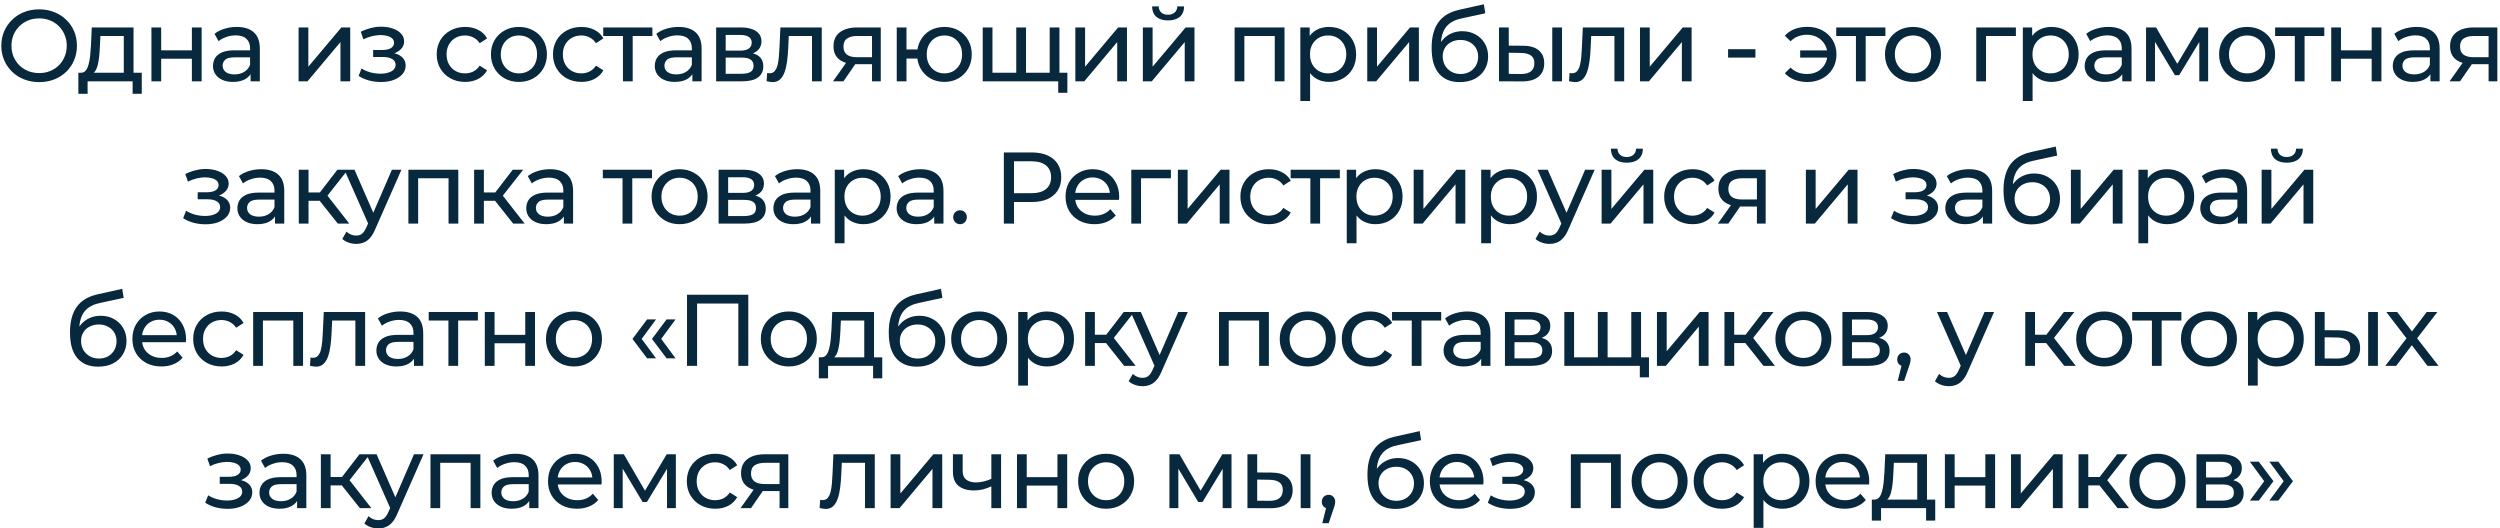 <?xml version="1.0" encoding="UTF-8"?> <svg xmlns="http://www.w3.org/2000/svg" width="492" height="104" viewBox="0 0 492 104" fill="none"><path d="M7.719 16.16C6.652 16.16 5.659 15.98 4.739 15.62C3.832 15.26 3.046 14.76 2.379 14.12C1.712 13.467 1.192 12.707 0.819 11.84C0.446 10.973 0.259 10.027 0.259 9C0.259 7.973 0.446 7.027 0.819 6.16C1.192 5.293 1.712 4.54 2.379 3.9C3.046 3.247 3.832 2.74 4.739 2.38C5.646 2.02 6.639 1.84 7.719 1.84C8.786 1.84 9.766 2.02 10.659 2.38C11.566 2.727 12.352 3.227 13.019 3.88C13.699 4.52 14.219 5.273 14.579 6.14C14.952 7.007 15.139 7.96 15.139 9C15.139 10.04 14.952 10.993 14.579 11.86C14.219 12.727 13.699 13.487 13.019 14.14C12.352 14.78 11.566 15.28 10.659 15.64C9.766 15.987 8.786 16.16 7.719 16.16ZM7.719 14.38C8.492 14.38 9.206 14.247 9.859 13.98C10.526 13.713 11.099 13.34 11.579 12.86C12.072 12.367 12.452 11.793 12.719 11.14C12.999 10.487 13.139 9.773 13.139 9C13.139 8.227 12.999 7.513 12.719 6.86C12.452 6.207 12.072 5.64 11.579 5.16C11.099 4.667 10.526 4.287 9.859 4.02C9.206 3.753 8.492 3.62 7.719 3.62C6.932 3.62 6.206 3.753 5.539 4.02C4.886 4.287 4.312 4.667 3.819 5.16C3.326 5.64 2.939 6.207 2.659 6.86C2.392 7.513 2.259 8.227 2.259 9C2.259 9.773 2.392 10.487 2.659 11.14C2.939 11.793 3.326 12.367 3.819 12.86C4.312 13.34 4.886 13.713 5.539 13.98C6.206 14.247 6.932 14.38 7.719 14.38ZM24.36 15.1V7.08H19.76L19.66 9.12C19.634 9.787 19.587 10.433 19.52 11.06C19.467 11.673 19.373 12.24 19.24 12.76C19.12 13.28 18.94 13.707 18.7 14.04C18.46 14.373 18.14 14.58 17.74 14.66L15.84 14.32C16.253 14.333 16.587 14.2 16.84 13.92C17.093 13.627 17.287 13.227 17.42 12.72C17.567 12.213 17.674 11.64 17.74 11C17.807 10.347 17.86 9.673 17.9 8.98L18.06 5.4H26.28V15.1H24.36ZM15.42 18.46V14.32H27.9V18.46H26.1V16H17.24V18.46H15.42ZM29.801 16V5.4H31.721V9.9H37.761V5.4H39.681V16H37.761V11.56H31.721V16H29.801ZM49.315 16V13.76L49.215 13.34V9.52C49.215 8.707 48.975 8.08 48.495 7.64C48.028 7.187 47.321 6.96 46.375 6.96C45.748 6.96 45.135 7.067 44.535 7.28C43.935 7.48 43.428 7.753 43.015 8.1L42.215 6.66C42.761 6.22 43.415 5.887 44.175 5.66C44.948 5.42 45.755 5.3 46.595 5.3C48.048 5.3 49.168 5.653 49.955 6.36C50.741 7.067 51.135 8.147 51.135 9.6V16H49.315ZM45.835 16.12C45.048 16.12 44.355 15.987 43.755 15.72C43.168 15.453 42.715 15.087 42.395 14.62C42.075 14.14 41.915 13.6 41.915 13C41.915 12.427 42.048 11.907 42.315 11.44C42.595 10.973 43.041 10.6 43.655 10.32C44.281 10.04 45.121 9.9 46.175 9.9H49.535V11.28H46.255C45.295 11.28 44.648 11.44 44.315 11.76C43.981 12.08 43.815 12.467 43.815 12.92C43.815 13.44 44.021 13.86 44.435 14.18C44.848 14.487 45.421 14.64 46.155 14.64C46.875 14.64 47.501 14.48 48.035 14.16C48.581 13.84 48.975 13.373 49.215 12.76L49.595 14.08C49.341 14.707 48.895 15.207 48.255 15.58C47.615 15.94 46.808 16.12 45.835 16.12ZM58.763 16V5.4H60.683V13.12L67.183 5.4H68.923V16H67.003V8.28L60.523 16H58.763ZM74.974 16.14C74.174 16.14 73.387 16.04 72.614 15.84C71.854 15.627 71.174 15.327 70.574 14.94L71.154 13.48C71.661 13.8 72.241 14.053 72.894 14.24C73.547 14.413 74.207 14.5 74.874 14.5C75.487 14.5 76.014 14.427 76.454 14.28C76.907 14.133 77.254 13.933 77.494 13.68C77.734 13.413 77.854 13.107 77.854 12.76C77.854 12.267 77.634 11.887 77.194 11.62C76.754 11.353 76.141 11.22 75.354 11.22H73.434V9.84H75.234C75.701 9.84 76.107 9.787 76.454 9.68C76.801 9.573 77.067 9.413 77.254 9.2C77.454 8.973 77.554 8.713 77.554 8.42C77.554 8.1 77.441 7.827 77.214 7.6C76.987 7.373 76.667 7.2 76.254 7.08C75.854 6.96 75.381 6.9 74.834 6.9C74.301 6.913 73.754 6.987 73.194 7.12C72.647 7.253 72.087 7.46 71.514 7.74L70.994 6.24C71.634 5.933 72.261 5.7 72.874 5.54C73.501 5.367 74.121 5.273 74.734 5.26C75.654 5.233 76.474 5.34 77.194 5.58C77.914 5.807 78.481 6.14 78.894 6.58C79.321 7.02 79.534 7.54 79.534 8.14C79.534 8.647 79.374 9.1 79.054 9.5C78.734 9.887 78.307 10.193 77.774 10.42C77.241 10.647 76.627 10.76 75.934 10.76L76.014 10.3C77.201 10.3 78.134 10.533 78.814 11C79.494 11.467 79.834 12.1 79.834 12.9C79.834 13.54 79.621 14.107 79.194 14.6C78.767 15.08 78.187 15.46 77.454 15.74C76.734 16.007 75.907 16.14 74.974 16.14ZM91.544 16.12C90.464 16.12 89.497 15.887 88.644 15.42C87.804 14.953 87.144 14.313 86.664 13.5C86.184 12.687 85.944 11.753 85.944 10.7C85.944 9.647 86.184 8.713 86.664 7.9C87.144 7.087 87.804 6.453 88.644 6C89.497 5.533 90.464 5.3 91.544 5.3C92.504 5.3 93.357 5.493 94.104 5.88C94.864 6.253 95.451 6.813 95.864 7.56L94.404 8.5C94.057 7.98 93.631 7.6 93.124 7.36C92.631 7.107 92.097 6.98 91.524 6.98C90.831 6.98 90.211 7.133 89.664 7.44C89.117 7.747 88.684 8.18 88.364 8.74C88.044 9.287 87.884 9.94 87.884 10.7C87.884 11.46 88.044 12.12 88.364 12.68C88.684 13.24 89.117 13.673 89.664 13.98C90.211 14.287 90.831 14.44 91.524 14.44C92.097 14.44 92.631 14.32 93.124 14.08C93.631 13.827 94.057 13.44 94.404 12.92L95.864 13.84C95.451 14.573 94.864 15.14 94.104 15.54C93.357 15.927 92.504 16.12 91.544 16.12ZM102.134 16.12C101.067 16.12 100.12 15.887 99.294 15.42C98.467 14.953 97.814 14.313 97.334 13.5C96.854 12.673 96.614 11.74 96.614 10.7C96.614 9.647 96.854 8.713 97.334 7.9C97.814 7.087 98.467 6.453 99.294 6C100.12 5.533 101.067 5.3 102.134 5.3C103.187 5.3 104.127 5.533 104.954 6C105.794 6.453 106.447 7.087 106.914 7.9C107.394 8.7 107.634 9.633 107.634 10.7C107.634 11.753 107.394 12.687 106.914 13.5C106.447 14.313 105.794 14.953 104.954 15.42C104.127 15.887 103.187 16.12 102.134 16.12ZM102.134 14.44C102.814 14.44 103.42 14.287 103.954 13.98C104.5 13.673 104.927 13.24 105.234 12.68C105.54 12.107 105.694 11.447 105.694 10.7C105.694 9.94 105.54 9.287 105.234 8.74C104.927 8.18 104.5 7.747 103.954 7.44C103.42 7.133 102.814 6.98 102.134 6.98C101.454 6.98 100.847 7.133 100.314 7.44C99.78 7.747 99.354 8.18 99.034 8.74C98.714 9.287 98.554 9.94 98.554 10.7C98.554 11.447 98.714 12.107 99.034 12.68C99.354 13.24 99.78 13.673 100.314 13.98C100.847 14.287 101.454 14.44 102.134 14.44ZM114.426 16.12C113.346 16.12 112.379 15.887 111.526 15.42C110.686 14.953 110.026 14.313 109.546 13.5C109.066 12.687 108.826 11.753 108.826 10.7C108.826 9.647 109.066 8.713 109.546 7.9C110.026 7.087 110.686 6.453 111.526 6C112.379 5.533 113.346 5.3 114.426 5.3C115.386 5.3 116.239 5.493 116.986 5.88C117.746 6.253 118.333 6.813 118.746 7.56L117.286 8.5C116.939 7.98 116.513 7.6 116.006 7.36C115.513 7.107 114.979 6.98 114.406 6.98C113.713 6.98 113.093 7.133 112.546 7.44C111.999 7.747 111.566 8.18 111.246 8.74C110.926 9.287 110.766 9.94 110.766 10.7C110.766 11.46 110.926 12.12 111.246 12.68C111.566 13.24 111.999 13.673 112.546 13.98C113.093 14.287 113.713 14.44 114.406 14.44C114.979 14.44 115.513 14.32 116.006 14.08C116.513 13.827 116.939 13.44 117.286 12.92L118.746 13.84C118.333 14.573 117.746 15.14 116.986 15.54C116.239 15.927 115.386 16.12 114.426 16.12ZM122.595 16V6.58L123.075 7.08H118.715V5.4H128.395V7.08H124.055L124.515 6.58V16H122.595ZM136.258 16V13.76L136.158 13.34V9.52C136.158 8.707 135.918 8.08 135.438 7.64C134.972 7.187 134.265 6.96 133.318 6.96C132.692 6.96 132.078 7.067 131.478 7.28C130.878 7.48 130.372 7.753 129.958 8.1L129.158 6.66C129.705 6.22 130.358 5.887 131.118 5.66C131.892 5.42 132.698 5.3 133.538 5.3C134.992 5.3 136.112 5.653 136.898 6.36C137.685 7.067 138.078 8.147 138.078 9.6V16H136.258ZM132.778 16.12C131.992 16.12 131.298 15.987 130.698 15.72C130.112 15.453 129.658 15.087 129.338 14.62C129.018 14.14 128.858 13.6 128.858 13C128.858 12.427 128.992 11.907 129.258 11.44C129.538 10.973 129.985 10.6 130.598 10.32C131.225 10.04 132.065 9.9 133.118 9.9H136.478V11.28H133.198C132.238 11.28 131.592 11.44 131.258 11.76C130.925 12.08 130.758 12.467 130.758 12.92C130.758 13.44 130.965 13.86 131.378 14.18C131.792 14.487 132.365 14.64 133.098 14.64C133.818 14.64 134.445 14.48 134.978 14.16C135.525 13.84 135.918 13.373 136.158 12.76L136.538 14.08C136.285 14.707 135.838 15.207 135.198 15.58C134.558 15.94 133.752 16.12 132.778 16.12ZM140.936 16V5.4H145.856C147.096 5.4 148.069 5.64 148.776 6.12C149.496 6.587 149.856 7.253 149.856 8.12C149.856 8.987 149.516 9.66 148.836 10.14C148.169 10.607 147.282 10.84 146.176 10.84L146.476 10.32C147.742 10.32 148.682 10.553 149.296 11.02C149.909 11.487 150.216 12.173 150.216 13.08C150.216 14 149.869 14.72 149.176 15.24C148.496 15.747 147.449 16 146.036 16H140.936ZM142.816 14.52H145.896C146.696 14.52 147.296 14.4 147.696 14.16C148.096 13.907 148.296 13.507 148.296 12.96C148.296 12.4 148.109 11.993 147.736 11.74C147.376 11.473 146.802 11.34 146.016 11.34H142.816V14.52ZM142.816 9.96H145.696C146.429 9.96 146.982 9.827 147.356 9.56C147.742 9.28 147.936 8.893 147.936 8.4C147.936 7.893 147.742 7.513 147.356 7.26C146.982 7.007 146.429 6.88 145.696 6.88H142.816V9.96ZM150.861 15.98L150.981 14.36C151.074 14.373 151.161 14.387 151.241 14.4C151.321 14.413 151.394 14.42 151.461 14.42C151.888 14.42 152.221 14.273 152.461 13.98C152.714 13.687 152.901 13.3 153.021 12.82C153.141 12.327 153.228 11.773 153.281 11.16C153.334 10.547 153.374 9.933 153.401 9.32L153.581 5.4H161.721V16H159.801V6.52L160.261 7.08H154.821L155.261 6.5L155.121 9.44C155.081 10.373 155.008 11.247 154.901 12.06C154.794 12.873 154.628 13.587 154.401 14.2C154.188 14.813 153.888 15.293 153.501 15.64C153.128 15.987 152.641 16.16 152.041 16.16C151.868 16.16 151.681 16.14 151.481 16.1C151.294 16.073 151.088 16.033 150.861 15.98ZM171.613 16V12.28L171.913 12.64H168.533C167.12 12.64 166.013 12.34 165.213 11.74C164.427 11.14 164.033 10.267 164.033 9.12C164.033 7.893 164.453 6.967 165.293 6.34C166.147 5.713 167.28 5.4 168.693 5.4H173.333V16H171.613ZM163.933 16L166.813 11.94H168.793L165.993 16H163.933ZM171.613 11.68V6.54L171.913 7.08H168.753C167.873 7.08 167.193 7.247 166.713 7.58C166.233 7.9 165.993 8.433 165.993 9.18C165.993 10.567 166.887 11.26 168.673 11.26H171.913L171.613 11.68ZM176.48 16V5.4H178.4V9.74H181.6V11.52H178.4V16H176.48ZM185.86 16.12C184.82 16.12 183.893 15.887 183.08 15.42C182.28 14.953 181.646 14.313 181.18 13.5C180.713 12.673 180.48 11.74 180.48 10.7C180.48 9.647 180.713 8.713 181.18 7.9C181.646 7.073 182.28 6.433 183.08 5.98C183.893 5.527 184.82 5.3 185.86 5.3C186.886 5.3 187.806 5.527 188.62 5.98C189.433 6.433 190.073 7.073 190.54 7.9C191.006 8.713 191.24 9.647 191.24 10.7C191.24 11.753 191.006 12.687 190.54 13.5C190.073 14.313 189.433 14.953 188.62 15.42C187.806 15.887 186.886 16.12 185.86 16.12ZM185.86 14.44C186.526 14.44 187.12 14.287 187.64 13.98C188.16 13.66 188.573 13.227 188.88 12.68C189.186 12.12 189.34 11.46 189.34 10.7C189.34 9.94 189.186 9.287 188.88 8.74C188.573 8.18 188.16 7.747 187.64 7.44C187.12 7.133 186.526 6.98 185.86 6.98C185.206 6.98 184.613 7.133 184.08 7.44C183.56 7.747 183.146 8.18 182.84 8.74C182.533 9.287 182.38 9.94 182.38 10.7C182.38 11.46 182.533 12.12 182.84 12.68C183.146 13.227 183.56 13.66 184.08 13.98C184.613 14.287 185.206 14.44 185.86 14.44ZM200.439 14.32L199.999 14.82V5.4H201.919V14.82L201.439 14.32H207.039L206.579 14.82V5.4H208.499V16H193.399V5.4H195.319V14.82L194.859 14.32H200.439ZM208.259 18.26V15.5L208.719 16H206.479V14.32H210.059V18.26H208.259ZM211.627 16V5.4H213.547V13.12L220.047 5.4H221.787V16H219.867V8.28L213.387 16H211.627ZM224.914 16V5.4H226.834V13.12L233.334 5.4H235.074V16H233.154V8.28L226.674 16H224.914ZM229.874 4.02C228.901 4.02 228.134 3.787 227.574 3.32C227.027 2.84 226.747 2.153 226.734 1.26H228.034C228.047 1.767 228.214 2.167 228.534 2.46C228.867 2.753 229.307 2.9 229.854 2.9C230.401 2.9 230.841 2.753 231.174 2.46C231.507 2.167 231.681 1.767 231.694 1.26H233.034C233.021 2.153 232.734 2.84 232.174 3.32C231.614 3.787 230.847 4.02 229.874 4.02ZM242.972 16V5.4H252.792V16H250.872V6.6L251.332 7.08H244.432L244.892 6.6V16H242.972ZM261.527 16.12C260.647 16.12 259.84 15.92 259.107 15.52C258.387 15.107 257.807 14.5 257.367 13.7C256.94 12.9 256.727 11.9 256.727 10.7C256.727 9.5 256.934 8.5 257.347 7.7C257.774 6.9 258.347 6.3 259.067 5.9C259.8 5.5 260.62 5.3 261.527 5.3C262.567 5.3 263.487 5.527 264.287 5.98C265.087 6.433 265.72 7.067 266.187 7.88C266.654 8.68 266.887 9.62 266.887 10.7C266.887 11.78 266.654 12.727 266.187 13.54C265.72 14.353 265.087 14.987 264.287 15.44C263.487 15.893 262.567 16.12 261.527 16.12ZM255.907 19.88V5.4H257.747V8.26L257.627 10.72L257.827 13.18V19.88H255.907ZM261.367 14.44C262.047 14.44 262.654 14.287 263.187 13.98C263.734 13.673 264.16 13.24 264.467 12.68C264.787 12.107 264.947 11.447 264.947 10.7C264.947 9.94 264.787 9.287 264.467 8.74C264.16 8.18 263.734 7.747 263.187 7.44C262.654 7.133 262.047 6.98 261.367 6.98C260.7 6.98 260.094 7.133 259.547 7.44C259.014 7.747 258.587 8.18 258.267 8.74C257.96 9.287 257.807 9.94 257.807 10.7C257.807 11.447 257.96 12.107 258.267 12.68C258.587 13.24 259.014 13.673 259.547 13.98C260.094 14.287 260.7 14.44 261.367 14.44ZM269.076 16V5.4H270.996V13.12L277.496 5.4H279.236V16H277.316V8.28L270.836 16H269.076ZM287.263 16.16C286.383 16.16 285.603 16.02 284.923 15.74C284.256 15.46 283.683 15.047 283.203 14.5C282.723 13.94 282.356 13.24 282.103 12.4C281.863 11.547 281.743 10.547 281.743 9.4C281.743 8.493 281.823 7.68 281.983 6.96C282.143 6.24 282.37 5.6 282.663 5.04C282.97 4.48 283.343 3.993 283.783 3.58C284.236 3.167 284.743 2.827 285.303 2.56C285.876 2.28 286.503 2.067 287.183 1.92L292.023 0.84L292.303 2.62L287.843 3.58C287.576 3.633 287.256 3.713 286.883 3.82C286.51 3.927 286.13 4.093 285.743 4.32C285.356 4.533 284.996 4.833 284.663 5.22C284.33 5.607 284.063 6.113 283.863 6.74C283.663 7.353 283.563 8.113 283.563 9.02C283.563 9.273 283.57 9.467 283.583 9.6C283.596 9.733 283.61 9.867 283.623 10C283.65 10.133 283.67 10.333 283.683 10.6L282.883 9.78C283.096 9.047 283.436 8.407 283.903 7.86C284.37 7.313 284.93 6.893 285.583 6.6C286.25 6.293 286.976 6.14 287.763 6.14C288.75 6.14 289.623 6.353 290.383 6.78C291.156 7.207 291.763 7.793 292.203 8.54C292.643 9.287 292.863 10.14 292.863 11.1C292.863 12.073 292.63 12.947 292.163 13.72C291.71 14.48 291.063 15.08 290.223 15.52C289.383 15.947 288.396 16.16 287.263 16.16ZM287.443 14.56C288.123 14.56 288.723 14.413 289.243 14.12C289.763 13.813 290.17 13.407 290.463 12.9C290.756 12.38 290.903 11.8 290.903 11.16C290.903 10.52 290.756 9.953 290.463 9.46C290.17 8.967 289.763 8.58 289.243 8.3C288.723 8.007 288.11 7.86 287.403 7.86C286.736 7.86 286.136 8 285.603 8.28C285.07 8.547 284.656 8.927 284.363 9.42C284.07 9.9 283.923 10.46 283.923 11.1C283.923 11.74 284.07 12.327 284.363 12.86C284.67 13.38 285.083 13.793 285.603 14.1C286.136 14.407 286.75 14.56 287.443 14.56ZM305.485 16V5.4H307.405V16H305.485ZM299.785 9C301.132 9.013 302.152 9.32 302.845 9.92C303.552 10.52 303.905 11.367 303.905 12.46C303.905 13.607 303.519 14.493 302.745 15.12C301.985 15.733 300.892 16.033 299.465 16.02L295.005 16V5.4H296.925V8.98L299.785 9ZM299.325 14.56C300.179 14.573 300.832 14.4 301.285 14.04C301.739 13.68 301.965 13.147 301.965 12.44C301.965 11.747 301.739 11.24 301.285 10.92C300.845 10.6 300.192 10.433 299.325 10.42L296.925 10.38V14.54L299.325 14.56ZM308.778 15.98L308.898 14.36C308.991 14.373 309.078 14.387 309.158 14.4C309.238 14.413 309.311 14.42 309.378 14.42C309.805 14.42 310.138 14.273 310.378 13.98C310.631 13.687 310.818 13.3 310.938 12.82C311.058 12.327 311.145 11.773 311.198 11.16C311.251 10.547 311.291 9.933 311.318 9.32L311.498 5.4H319.638V16H317.718V6.52L318.178 7.08H312.738L313.178 6.5L313.038 9.44C312.998 10.373 312.925 11.247 312.818 12.06C312.711 12.873 312.545 13.587 312.318 14.2C312.105 14.813 311.805 15.293 311.418 15.64C311.045 15.987 310.558 16.16 309.958 16.16C309.785 16.16 309.598 16.14 309.398 16.1C309.211 16.073 309.005 16.033 308.778 15.98ZM322.751 16V5.4H324.671V13.12L331.171 5.4H332.911V16H330.991V8.28L324.511 16H322.751ZM340.088 11.34V9.68H345.468V11.34H340.088ZM354.276 11.34V9.92H360.216V11.34H354.276ZM355.696 5.28C356.789 5.28 357.769 5.513 358.636 5.98C359.502 6.447 360.182 7.087 360.676 7.9C361.169 8.713 361.416 9.647 361.416 10.7C361.416 11.74 361.169 12.673 360.676 13.5C360.182 14.327 359.502 14.973 358.636 15.44C357.769 15.907 356.789 16.14 355.696 16.14C354.789 16.14 353.949 15.993 353.176 15.7C352.416 15.407 351.776 14.98 351.256 14.42L352.376 13.3C352.816 13.727 353.302 14.047 353.836 14.26C354.382 14.46 354.976 14.56 355.616 14.56C356.389 14.56 357.076 14.4 357.676 14.08C358.276 13.747 358.749 13.287 359.096 12.7C359.456 12.113 359.636 11.447 359.636 10.7C359.636 9.953 359.456 9.293 359.096 8.72C358.749 8.133 358.276 7.673 357.676 7.34C357.076 7.007 356.389 6.84 355.616 6.84C354.976 6.84 354.382 6.947 353.836 7.16C353.302 7.373 352.816 7.693 352.376 8.12L351.256 7.02C351.776 6.447 352.416 6.013 353.176 5.72C353.949 5.427 354.789 5.28 355.696 5.28ZM365.249 16V6.58L365.729 7.08H361.369V5.4H371.049V7.08H366.709L367.169 6.58V16H365.249ZM376.484 16.12C375.417 16.12 374.47 15.887 373.644 15.42C372.817 14.953 372.164 14.313 371.684 13.5C371.204 12.673 370.964 11.74 370.964 10.7C370.964 9.647 371.204 8.713 371.684 7.9C372.164 7.087 372.817 6.453 373.644 6C374.47 5.533 375.417 5.3 376.484 5.3C377.537 5.3 378.477 5.533 379.304 6C380.144 6.453 380.797 7.087 381.264 7.9C381.744 8.7 381.984 9.633 381.984 10.7C381.984 11.753 381.744 12.687 381.264 13.5C380.797 14.313 380.144 14.953 379.304 15.42C378.477 15.887 377.537 16.12 376.484 16.12ZM376.484 14.44C377.164 14.44 377.77 14.287 378.304 13.98C378.85 13.673 379.277 13.24 379.584 12.68C379.89 12.107 380.044 11.447 380.044 10.7C380.044 9.94 379.89 9.287 379.584 8.74C379.277 8.18 378.85 7.747 378.304 7.44C377.77 7.133 377.164 6.98 376.484 6.98C375.804 6.98 375.197 7.133 374.664 7.44C374.13 7.747 373.704 8.18 373.384 8.74C373.064 9.287 372.904 9.94 372.904 10.7C372.904 11.447 373.064 12.107 373.384 12.68C373.704 13.24 374.13 13.673 374.664 13.98C375.197 14.287 375.804 14.44 376.484 14.44ZM388.927 16V5.4H396.727V7.08H390.387L390.847 6.64V16H388.927ZM403.713 16.12C402.833 16.12 402.026 15.92 401.293 15.52C400.573 15.107 399.993 14.5 399.553 13.7C399.126 12.9 398.913 11.9 398.913 10.7C398.913 9.5 399.119 8.5 399.533 7.7C399.959 6.9 400.533 6.3 401.253 5.9C401.986 5.5 402.806 5.3 403.713 5.3C404.753 5.3 405.673 5.527 406.473 5.98C407.273 6.433 407.906 7.067 408.373 7.88C408.839 8.68 409.073 9.62 409.073 10.7C409.073 11.78 408.839 12.727 408.373 13.54C407.906 14.353 407.273 14.987 406.473 15.44C405.673 15.893 404.753 16.12 403.713 16.12ZM398.093 19.88V5.4H399.933V8.26L399.813 10.72L400.013 13.18V19.88H398.093ZM403.553 14.44C404.233 14.44 404.839 14.287 405.373 13.98C405.919 13.673 406.346 13.24 406.653 12.68C406.973 12.107 407.133 11.447 407.133 10.7C407.133 9.94 406.973 9.287 406.653 8.74C406.346 8.18 405.919 7.747 405.373 7.44C404.839 7.133 404.233 6.98 403.553 6.98C402.886 6.98 402.279 7.133 401.733 7.44C401.199 7.747 400.773 8.18 400.453 8.74C400.146 9.287 399.993 9.94 399.993 10.7C399.993 11.447 400.146 12.107 400.453 12.68C400.773 13.24 401.199 13.673 401.733 13.98C402.279 14.287 402.886 14.44 403.553 14.44ZM417.665 16V13.76L417.565 13.34V9.52C417.565 8.707 417.325 8.08 416.845 7.64C416.378 7.187 415.671 6.96 414.725 6.96C414.098 6.96 413.485 7.067 412.885 7.28C412.285 7.48 411.778 7.753 411.365 8.1L410.565 6.66C411.111 6.22 411.765 5.887 412.525 5.66C413.298 5.42 414.105 5.3 414.945 5.3C416.398 5.3 417.518 5.653 418.305 6.36C419.091 7.067 419.485 8.147 419.485 9.6V16H417.665ZM414.185 16.12C413.398 16.12 412.705 15.987 412.105 15.72C411.518 15.453 411.065 15.087 410.745 14.62C410.425 14.14 410.265 13.6 410.265 13C410.265 12.427 410.398 11.907 410.665 11.44C410.945 10.973 411.391 10.6 412.005 10.32C412.631 10.04 413.471 9.9 414.525 9.9H417.885V11.28H414.605C413.645 11.28 412.998 11.44 412.665 11.76C412.331 12.08 412.165 12.467 412.165 12.92C412.165 13.44 412.371 13.86 412.785 14.18C413.198 14.487 413.771 14.64 414.505 14.64C415.225 14.64 415.851 14.48 416.385 14.16C416.931 13.84 417.325 13.373 417.565 12.76L417.945 14.08C417.691 14.707 417.245 15.207 416.605 15.58C415.965 15.94 415.158 16.12 414.185 16.12ZM422.342 16V5.4H424.322L428.882 13.24H428.082L432.762 5.4H434.562V16H432.822V7.56L433.142 7.74L428.862 14.8H428.022L423.722 7.6L424.102 7.52V16H422.342ZM442.239 16.12C441.172 16.12 440.226 15.887 439.399 15.42C438.572 14.953 437.919 14.313 437.439 13.5C436.959 12.673 436.719 11.74 436.719 10.7C436.719 9.647 436.959 8.713 437.439 7.9C437.919 7.087 438.572 6.453 439.399 6C440.226 5.533 441.172 5.3 442.239 5.3C443.292 5.3 444.232 5.533 445.059 6C445.899 6.453 446.552 7.087 447.019 7.9C447.499 8.7 447.739 9.633 447.739 10.7C447.739 11.753 447.499 12.687 447.019 13.5C446.552 14.313 445.899 14.953 445.059 15.42C444.232 15.887 443.292 16.12 442.239 16.12ZM442.239 14.44C442.919 14.44 443.526 14.287 444.059 13.98C444.606 13.673 445.032 13.24 445.339 12.68C445.646 12.107 445.799 11.447 445.799 10.7C445.799 9.94 445.646 9.287 445.339 8.74C445.032 8.18 444.606 7.747 444.059 7.44C443.526 7.133 442.919 6.98 442.239 6.98C441.559 6.98 440.952 7.133 440.419 7.44C439.886 7.747 439.459 8.18 439.139 8.74C438.819 9.287 438.659 9.94 438.659 10.7C438.659 11.447 438.819 12.107 439.139 12.68C439.459 13.24 439.886 13.673 440.419 13.98C440.952 14.287 441.559 14.44 442.239 14.44ZM451.621 16V6.58L452.101 7.08H447.741V5.4H457.421V7.08H453.081L453.541 6.58V16H451.621ZM458.784 16V5.4H460.704V9.9H466.744V5.4H468.664V16H466.744V11.56H460.704V16H458.784ZM478.298 16V13.76L478.198 13.34V9.52C478.198 8.707 477.958 8.08 477.478 7.64C477.011 7.187 476.304 6.96 475.358 6.96C474.731 6.96 474.118 7.067 473.518 7.28C472.918 7.48 472.411 7.753 471.998 8.1L471.198 6.66C471.744 6.22 472.398 5.887 473.158 5.66C473.931 5.42 474.738 5.3 475.578 5.3C477.031 5.3 478.151 5.653 478.938 6.36C479.724 7.067 480.118 8.147 480.118 9.6V16H478.298ZM474.818 16.12C474.031 16.12 473.338 15.987 472.738 15.72C472.151 15.453 471.698 15.087 471.378 14.62C471.058 14.14 470.898 13.6 470.898 13C470.898 12.427 471.031 11.907 471.298 11.44C471.578 10.973 472.024 10.6 472.638 10.32C473.264 10.04 474.104 9.9 475.158 9.9H478.518V11.28H475.238C474.278 11.28 473.631 11.44 473.298 11.76C472.964 12.08 472.798 12.467 472.798 12.92C472.798 13.44 473.004 13.86 473.418 14.18C473.831 14.487 474.404 14.64 475.138 14.64C475.858 14.64 476.484 14.48 477.018 14.16C477.564 13.84 477.958 13.373 478.198 12.76L478.578 14.08C478.324 14.707 477.878 15.207 477.238 15.58C476.598 15.94 475.791 16.12 474.818 16.12ZM489.755 16V12.28L490.055 12.64H486.675C485.262 12.64 484.155 12.34 483.355 11.74C482.568 11.14 482.175 10.267 482.175 9.12C482.175 7.893 482.595 6.967 483.435 6.34C484.288 5.713 485.422 5.4 486.835 5.4H491.475V16H489.755ZM482.075 16L484.955 11.94H486.935L484.135 16H482.075ZM489.755 11.68V6.54L490.055 7.08H486.895C486.015 7.08 485.335 7.247 484.855 7.58C484.375 7.9 484.135 8.433 484.135 9.18C484.135 10.567 485.028 11.26 486.815 11.26H490.055L489.755 11.68ZM40.443 44.14C39.643 44.14 38.856 44.04 38.083 43.84C37.323 43.627 36.643 43.327 36.043 42.94L36.623 41.48C37.13 41.8 37.71 42.053 38.363 42.24C39.017 42.413 39.676 42.5 40.343 42.5C40.956 42.5 41.483 42.427 41.923 42.28C42.377 42.133 42.723 41.933 42.963 41.68C43.203 41.413 43.323 41.107 43.323 40.76C43.323 40.267 43.103 39.887 42.663 39.62C42.223 39.353 41.61 39.22 40.823 39.22H38.903V37.84H40.703C41.17 37.84 41.577 37.787 41.923 37.68C42.27 37.573 42.536 37.413 42.723 37.2C42.923 36.973 43.023 36.713 43.023 36.42C43.023 36.1 42.91 35.827 42.683 35.6C42.456 35.373 42.136 35.2 41.723 35.08C41.323 34.96 40.85 34.9 40.303 34.9C39.77 34.913 39.223 34.987 38.663 35.12C38.117 35.253 37.556 35.46 36.983 35.74L36.463 34.24C37.103 33.933 37.73 33.7 38.343 33.54C38.97 33.367 39.59 33.273 40.203 33.26C41.123 33.233 41.943 33.34 42.663 33.58C43.383 33.807 43.95 34.14 44.363 34.58C44.79 35.02 45.003 35.54 45.003 36.14C45.003 36.647 44.843 37.1 44.523 37.5C44.203 37.887 43.776 38.193 43.243 38.42C42.71 38.647 42.096 38.76 41.403 38.76L41.483 38.3C42.67 38.3 43.603 38.533 44.283 39C44.963 39.467 45.303 40.1 45.303 40.9C45.303 41.54 45.09 42.107 44.663 42.6C44.236 43.08 43.657 43.46 42.923 43.74C42.203 44.007 41.377 44.14 40.443 44.14ZM54.122 44V41.76L54.022 41.34V37.52C54.022 36.707 53.782 36.08 53.302 35.64C52.835 35.187 52.129 34.96 51.182 34.96C50.555 34.96 49.942 35.067 49.342 35.28C48.742 35.48 48.235 35.753 47.822 36.1L47.022 34.66C47.569 34.22 48.222 33.887 48.982 33.66C49.755 33.42 50.562 33.3 51.402 33.3C52.855 33.3 53.975 33.653 54.762 34.36C55.549 35.067 55.942 36.147 55.942 37.6V44H54.122ZM50.642 44.12C49.855 44.12 49.162 43.987 48.562 43.72C47.975 43.453 47.522 43.087 47.202 42.62C46.882 42.14 46.722 41.6 46.722 41C46.722 40.427 46.855 39.907 47.122 39.44C47.402 38.973 47.849 38.6 48.462 38.32C49.089 38.04 49.929 37.9 50.982 37.9H54.342V39.28H51.062C50.102 39.28 49.455 39.44 49.122 39.76C48.789 40.08 48.622 40.467 48.622 40.92C48.622 41.44 48.829 41.86 49.242 42.18C49.655 42.487 50.229 42.64 50.962 42.64C51.682 42.64 52.309 42.48 52.842 42.16C53.389 41.84 53.782 41.373 54.022 40.76L54.402 42.08C54.149 42.707 53.702 43.207 53.062 43.58C52.422 43.94 51.615 44.12 50.642 44.12ZM66.479 44L62.379 38.84L63.959 37.88L68.739 44H66.479ZM58.799 44V33.4H60.719V44H58.799ZM60.139 39.52V37.88H63.639V39.52H60.139ZM64.119 38.92L62.339 38.68L66.399 33.4H68.46L64.119 38.92ZM70.087 48C69.58 48 69.087 47.913 68.607 47.74C68.127 47.58 67.714 47.34 67.367 47.02L68.187 45.58C68.454 45.833 68.747 46.027 69.067 46.16C69.387 46.293 69.727 46.36 70.087 46.36C70.554 46.36 70.94 46.24 71.247 46C71.554 45.76 71.84 45.333 72.107 44.72L72.767 43.26L72.967 43.02L77.127 33.4H79.007L73.867 45.06C73.56 45.807 73.214 46.393 72.827 46.82C72.454 47.247 72.04 47.547 71.587 47.72C71.134 47.907 70.634 48 70.087 48ZM72.607 44.34L67.767 33.4H69.767L73.887 42.84L72.607 44.34ZM80.373 44V33.4H90.193V44H88.273V34.6L88.733 35.08H81.833L82.293 34.6V44H80.373ZM100.988 44L96.888 38.84L98.468 37.88L103.248 44H100.988ZM93.308 44V33.4H95.228V44H93.308ZM94.648 39.52V37.88H98.148V39.52H94.648ZM98.628 38.92L96.848 38.68L100.908 33.4H102.968L98.628 38.92ZM110.966 44V41.76L110.866 41.34V37.52C110.866 36.707 110.626 36.08 110.146 35.64C109.679 35.187 108.973 34.96 108.026 34.96C107.399 34.96 106.786 35.067 106.186 35.28C105.586 35.48 105.079 35.753 104.666 36.1L103.866 34.66C104.413 34.22 105.066 33.887 105.826 33.66C106.599 33.42 107.406 33.3 108.246 33.3C109.699 33.3 110.819 33.653 111.606 34.36C112.393 35.067 112.786 36.147 112.786 37.6V44H110.966ZM107.486 44.12C106.699 44.12 106.006 43.987 105.406 43.72C104.819 43.453 104.366 43.087 104.046 42.62C103.726 42.14 103.566 41.6 103.566 41C103.566 40.427 103.699 39.907 103.966 39.44C104.246 38.973 104.693 38.6 105.306 38.32C105.933 38.04 106.773 37.9 107.826 37.9H111.186V39.28H107.906C106.946 39.28 106.299 39.44 105.966 39.76C105.633 40.08 105.466 40.467 105.466 40.92C105.466 41.44 105.673 41.86 106.086 42.18C106.499 42.487 107.073 42.64 107.806 42.64C108.526 42.64 109.153 42.48 109.686 42.16C110.233 41.84 110.626 41.373 110.866 40.76L111.246 42.08C110.993 42.707 110.546 43.207 109.906 43.58C109.266 43.94 108.459 44.12 107.486 44.12ZM122.514 44V34.58L122.994 35.08H118.634V33.4H128.314V35.08H123.974L124.434 34.58V44H122.514ZM133.749 44.12C132.682 44.12 131.735 43.887 130.909 43.42C130.082 42.953 129.429 42.313 128.949 41.5C128.469 40.673 128.229 39.74 128.229 38.7C128.229 37.647 128.469 36.713 128.949 35.9C129.429 35.087 130.082 34.453 130.909 34C131.735 33.533 132.682 33.3 133.749 33.3C134.802 33.3 135.742 33.533 136.569 34C137.409 34.453 138.062 35.087 138.529 35.9C139.009 36.7 139.249 37.633 139.249 38.7C139.249 39.753 139.009 40.687 138.529 41.5C138.062 42.313 137.409 42.953 136.569 43.42C135.742 43.887 134.802 44.12 133.749 44.12ZM133.749 42.44C134.429 42.44 135.035 42.287 135.569 41.98C136.115 41.673 136.542 41.24 136.849 40.68C137.155 40.107 137.309 39.447 137.309 38.7C137.309 37.94 137.155 37.287 136.849 36.74C136.542 36.18 136.115 35.747 135.569 35.44C135.035 35.133 134.429 34.98 133.749 34.98C133.069 34.98 132.462 35.133 131.929 35.44C131.395 35.747 130.969 36.18 130.649 36.74C130.329 37.287 130.169 37.94 130.169 38.7C130.169 39.447 130.329 40.107 130.649 40.68C130.969 41.24 131.395 41.673 131.929 41.98C132.462 42.287 133.069 42.44 133.749 42.44ZM141.421 44V33.4H146.341C147.581 33.4 148.555 33.64 149.261 34.12C149.981 34.587 150.341 35.253 150.341 36.12C150.341 36.987 150.001 37.66 149.321 38.14C148.655 38.607 147.768 38.84 146.661 38.84L146.961 38.32C148.228 38.32 149.168 38.553 149.781 39.02C150.395 39.487 150.701 40.173 150.701 41.08C150.701 42 150.355 42.72 149.661 43.24C148.981 43.747 147.935 44 146.521 44H141.421ZM143.301 42.52H146.381C147.181 42.52 147.781 42.4 148.181 42.16C148.581 41.907 148.781 41.507 148.781 40.96C148.781 40.4 148.595 39.993 148.221 39.74C147.861 39.473 147.288 39.34 146.501 39.34H143.301V42.52ZM143.301 37.96H146.181C146.915 37.96 147.468 37.827 147.841 37.56C148.228 37.28 148.421 36.893 148.421 36.4C148.421 35.893 148.228 35.513 147.841 35.26C147.468 35.007 146.915 34.88 146.181 34.88H143.301V37.96ZM159.606 44V41.76L159.506 41.34V37.52C159.506 36.707 159.266 36.08 158.786 35.64C158.32 35.187 157.613 34.96 156.666 34.96C156.04 34.96 155.426 35.067 154.826 35.28C154.226 35.48 153.72 35.753 153.306 36.1L152.506 34.66C153.053 34.22 153.706 33.887 154.466 33.66C155.24 33.42 156.046 33.3 156.886 33.3C158.34 33.3 159.46 33.653 160.246 34.36C161.033 35.067 161.426 36.147 161.426 37.6V44H159.606ZM156.126 44.12C155.34 44.12 154.646 43.987 154.046 43.72C153.46 43.453 153.006 43.087 152.686 42.62C152.366 42.14 152.206 41.6 152.206 41C152.206 40.427 152.34 39.907 152.606 39.44C152.886 38.973 153.333 38.6 153.946 38.32C154.573 38.04 155.413 37.9 156.466 37.9H159.826V39.28H156.546C155.586 39.28 154.94 39.44 154.606 39.76C154.273 40.08 154.106 40.467 154.106 40.92C154.106 41.44 154.313 41.86 154.726 42.18C155.14 42.487 155.713 42.64 156.446 42.64C157.166 42.64 157.793 42.48 158.326 42.16C158.873 41.84 159.266 41.373 159.506 40.76L159.886 42.08C159.633 42.707 159.186 43.207 158.546 43.58C157.906 43.94 157.1 44.12 156.126 44.12ZM169.904 44.12C169.024 44.12 168.217 43.92 167.484 43.52C166.764 43.107 166.184 42.5 165.744 41.7C165.317 40.9 165.104 39.9 165.104 38.7C165.104 37.5 165.31 36.5 165.724 35.7C166.15 34.9 166.724 34.3 167.444 33.9C168.177 33.5 168.997 33.3 169.904 33.3C170.944 33.3 171.864 33.527 172.664 33.98C173.464 34.433 174.097 35.067 174.564 35.88C175.03 36.68 175.264 37.62 175.264 38.7C175.264 39.78 175.03 40.727 174.564 41.54C174.097 42.353 173.464 42.987 172.664 43.44C171.864 43.893 170.944 44.12 169.904 44.12ZM164.284 47.88V33.4H166.124V36.26L166.004 38.72L166.204 41.18V47.88H164.284ZM169.744 42.44C170.424 42.44 171.03 42.287 171.564 41.98C172.11 41.673 172.537 41.24 172.844 40.68C173.164 40.107 173.324 39.447 173.324 38.7C173.324 37.94 173.164 37.287 172.844 36.74C172.537 36.18 172.11 35.747 171.564 35.44C171.03 35.133 170.424 34.98 169.744 34.98C169.077 34.98 168.47 35.133 167.924 35.44C167.39 35.747 166.964 36.18 166.644 36.74C166.337 37.287 166.184 37.94 166.184 38.7C166.184 39.447 166.337 40.107 166.644 40.68C166.964 41.24 167.39 41.673 167.924 41.98C168.47 42.287 169.077 42.44 169.744 42.44ZM183.856 44V41.76L183.756 41.34V37.52C183.756 36.707 183.516 36.08 183.036 35.64C182.569 35.187 181.862 34.96 180.916 34.96C180.289 34.96 179.676 35.067 179.076 35.28C178.476 35.48 177.969 35.753 177.556 36.1L176.756 34.66C177.302 34.22 177.956 33.887 178.716 33.66C179.489 33.42 180.296 33.3 181.136 33.3C182.589 33.3 183.709 33.653 184.496 34.36C185.282 35.067 185.676 36.147 185.676 37.6V44H183.856ZM180.376 44.12C179.589 44.12 178.896 43.987 178.296 43.72C177.709 43.453 177.256 43.087 176.936 42.62C176.616 42.14 176.456 41.6 176.456 41C176.456 40.427 176.589 39.907 176.856 39.44C177.136 38.973 177.582 38.6 178.196 38.32C178.822 38.04 179.662 37.9 180.716 37.9H184.076V39.28H180.796C179.836 39.28 179.189 39.44 178.856 39.76C178.522 40.08 178.356 40.467 178.356 40.92C178.356 41.44 178.562 41.86 178.976 42.18C179.389 42.487 179.962 42.64 180.696 42.64C181.416 42.64 182.042 42.48 182.576 42.16C183.122 41.84 183.516 41.373 183.756 40.76L184.136 42.08C183.882 42.707 183.436 43.207 182.796 43.58C182.156 43.94 181.349 44.12 180.376 44.12ZM188.953 44.12C188.58 44.12 188.26 43.993 187.993 43.74C187.726 43.473 187.593 43.14 187.593 42.74C187.593 42.34 187.726 42.013 187.993 41.76C188.26 41.507 188.58 41.38 188.953 41.38C189.313 41.38 189.62 41.507 189.873 41.76C190.14 42.013 190.273 42.34 190.273 42.74C190.273 43.14 190.14 43.473 189.873 43.74C189.62 43.993 189.313 44.12 188.953 44.12ZM197.555 44V30H203.015C204.242 30 205.289 30.193 206.155 30.58C207.022 30.967 207.689 31.527 208.155 32.26C208.622 32.993 208.855 33.867 208.855 34.88C208.855 35.893 208.622 36.767 208.155 37.5C207.689 38.22 207.022 38.78 206.155 39.18C205.289 39.567 204.242 39.76 203.015 39.76H198.655L199.555 38.82V44H197.555ZM199.555 39.02L198.655 38.02H202.955C204.235 38.02 205.202 37.747 205.855 37.2C206.522 36.653 206.855 35.88 206.855 34.88C206.855 33.88 206.522 33.107 205.855 32.56C205.202 32.013 204.235 31.74 202.955 31.74H198.655L199.555 30.74V39.02ZM215.398 44.12C214.265 44.12 213.265 43.887 212.398 43.42C211.545 42.953 210.878 42.313 210.398 41.5C209.932 40.687 209.698 39.753 209.698 38.7C209.698 37.647 209.925 36.713 210.378 35.9C210.845 35.087 211.478 34.453 212.278 34C213.092 33.533 214.005 33.3 215.018 33.3C216.045 33.3 216.952 33.527 217.738 33.98C218.525 34.433 219.138 35.073 219.578 35.9C220.032 36.713 220.258 37.667 220.258 38.76C220.258 38.84 220.252 38.933 220.238 39.04C220.238 39.147 220.232 39.247 220.218 39.34H211.198V37.96H219.218L218.438 38.44C218.452 37.76 218.312 37.153 218.018 36.62C217.725 36.087 217.318 35.673 216.798 35.38C216.292 35.073 215.698 34.92 215.018 34.92C214.352 34.92 213.758 35.073 213.238 35.38C212.718 35.673 212.312 36.093 212.018 36.64C211.725 37.173 211.578 37.787 211.578 38.48V38.8C211.578 39.507 211.738 40.14 212.058 40.7C212.392 41.247 212.852 41.673 213.438 41.98C214.025 42.287 214.698 42.44 215.458 42.44C216.085 42.44 216.652 42.333 217.158 42.12C217.678 41.907 218.132 41.587 218.518 41.16L219.578 42.4C219.098 42.96 218.498 43.387 217.778 43.68C217.072 43.973 216.278 44.12 215.398 44.12ZM222.637 44V33.4H230.437V35.08H224.097L224.557 34.64V44H222.637ZM231.803 44V33.4H233.723V41.12L240.223 33.4H241.963V44H240.043V36.28L233.563 44H231.803ZM249.709 44.12C248.629 44.12 247.663 43.887 246.809 43.42C245.969 42.953 245.309 42.313 244.829 41.5C244.349 40.687 244.109 39.753 244.109 38.7C244.109 37.647 244.349 36.713 244.829 35.9C245.309 35.087 245.969 34.453 246.809 34C247.663 33.533 248.629 33.3 249.709 33.3C250.669 33.3 251.523 33.493 252.269 33.88C253.029 34.253 253.616 34.813 254.029 35.56L252.569 36.5C252.223 35.98 251.796 35.6 251.289 35.36C250.796 35.107 250.263 34.98 249.689 34.98C248.996 34.98 248.376 35.133 247.829 35.44C247.283 35.747 246.849 36.18 246.529 36.74C246.209 37.287 246.049 37.94 246.049 38.7C246.049 39.46 246.209 40.12 246.529 40.68C246.849 41.24 247.283 41.673 247.829 41.98C248.376 42.287 248.996 42.44 249.689 42.44C250.263 42.44 250.796 42.32 251.289 42.08C251.796 41.827 252.223 41.44 252.569 40.92L254.029 41.84C253.616 42.573 253.029 43.14 252.269 43.54C251.523 43.927 250.669 44.12 249.709 44.12ZM257.878 44V34.58L258.358 35.08H253.998V33.4H263.678V35.08H259.338L259.798 34.58V44H257.878ZM270.662 44.12C269.782 44.12 268.975 43.92 268.242 43.52C267.522 43.107 266.942 42.5 266.502 41.7C266.075 40.9 265.862 39.9 265.862 38.7C265.862 37.5 266.068 36.5 266.482 35.7C266.908 34.9 267.482 34.3 268.202 33.9C268.935 33.5 269.755 33.3 270.662 33.3C271.702 33.3 272.622 33.527 273.422 33.98C274.222 34.433 274.855 35.067 275.322 35.88C275.788 36.68 276.022 37.62 276.022 38.7C276.022 39.78 275.788 40.727 275.322 41.54C274.855 42.353 274.222 42.987 273.422 43.44C272.622 43.893 271.702 44.12 270.662 44.12ZM265.042 47.88V33.4H266.882V36.26L266.762 38.72L266.962 41.18V47.88H265.042ZM270.502 42.44C271.182 42.44 271.788 42.287 272.322 41.98C272.868 41.673 273.295 41.24 273.602 40.68C273.922 40.107 274.082 39.447 274.082 38.7C274.082 37.94 273.922 37.287 273.602 36.74C273.295 36.18 272.868 35.747 272.322 35.44C271.788 35.133 271.182 34.98 270.502 34.98C269.835 34.98 269.228 35.133 268.682 35.44C268.148 35.747 267.722 36.18 267.402 36.74C267.095 37.287 266.942 37.94 266.942 38.7C266.942 39.447 267.095 40.107 267.402 40.68C267.722 41.24 268.148 41.673 268.682 41.98C269.228 42.287 269.835 42.44 270.502 42.44ZM278.211 44V33.4H280.131V41.12L286.631 33.4H288.371V44H286.451V36.28L279.971 44H278.211ZM297.118 44.12C296.238 44.12 295.431 43.92 294.698 43.52C293.978 43.107 293.398 42.5 292.958 41.7C292.531 40.9 292.318 39.9 292.318 38.7C292.318 37.5 292.525 36.5 292.938 35.7C293.365 34.9 293.938 34.3 294.658 33.9C295.391 33.5 296.211 33.3 297.118 33.3C298.158 33.3 299.078 33.527 299.878 33.98C300.678 34.433 301.311 35.067 301.778 35.88C302.245 36.68 302.478 37.62 302.478 38.7C302.478 39.78 302.245 40.727 301.778 41.54C301.311 42.353 300.678 42.987 299.878 43.44C299.078 43.893 298.158 44.12 297.118 44.12ZM291.498 47.88V33.4H293.338V36.26L293.218 38.72L293.418 41.18V47.88H291.498ZM296.958 42.44C297.638 42.44 298.245 42.287 298.778 41.98C299.325 41.673 299.751 41.24 300.058 40.68C300.378 40.107 300.538 39.447 300.538 38.7C300.538 37.94 300.378 37.287 300.058 36.74C299.751 36.18 299.325 35.747 298.778 35.44C298.245 35.133 297.638 34.98 296.958 34.98C296.291 34.98 295.685 35.133 295.138 35.44C294.605 35.747 294.178 36.18 293.858 36.74C293.551 37.287 293.398 37.94 293.398 38.7C293.398 39.447 293.551 40.107 293.858 40.68C294.178 41.24 294.605 41.673 295.138 41.98C295.685 42.287 296.291 42.44 296.958 42.44ZM304.914 48C304.408 48 303.914 47.913 303.434 47.74C302.954 47.58 302.541 47.34 302.194 47.02L303.014 45.58C303.281 45.833 303.574 46.027 303.894 46.16C304.214 46.293 304.554 46.36 304.914 46.36C305.381 46.36 305.768 46.24 306.074 46C306.381 45.76 306.668 45.333 306.934 44.72L307.594 43.26L307.794 43.02L311.954 33.4H313.834L308.694 45.06C308.388 45.807 308.041 46.393 307.654 46.82C307.281 47.247 306.868 47.547 306.414 47.72C305.961 47.907 305.461 48 304.914 48ZM307.434 44.34L302.594 33.4H304.594L308.714 42.84L307.434 44.34ZM315.2 44V33.4H317.12V41.12L323.62 33.4H325.36V44H323.44V36.28L316.96 44H315.2ZM320.16 32.02C319.187 32.02 318.42 31.787 317.86 31.32C317.314 30.84 317.034 30.153 317.02 29.26H318.32C318.334 29.767 318.5 30.167 318.82 30.46C319.154 30.753 319.594 30.9 320.14 30.9C320.687 30.9 321.127 30.753 321.46 30.46C321.794 30.167 321.967 29.767 321.98 29.26H323.32C323.307 30.153 323.02 30.84 322.46 31.32C321.9 31.787 321.134 32.02 320.16 32.02ZM333.107 44.12C332.027 44.12 331.06 43.887 330.207 43.42C329.367 42.953 328.707 42.313 328.227 41.5C327.747 40.687 327.507 39.753 327.507 38.7C327.507 37.647 327.747 36.713 328.227 35.9C328.707 35.087 329.367 34.453 330.207 34C331.06 33.533 332.027 33.3 333.107 33.3C334.067 33.3 334.92 33.493 335.667 33.88C336.427 34.253 337.014 34.813 337.427 35.56L335.967 36.5C335.62 35.98 335.194 35.6 334.687 35.36C334.194 35.107 333.66 34.98 333.087 34.98C332.394 34.98 331.774 35.133 331.227 35.44C330.68 35.747 330.247 36.18 329.927 36.74C329.607 37.287 329.447 37.94 329.447 38.7C329.447 39.46 329.607 40.12 329.927 40.68C330.247 41.24 330.68 41.673 331.227 41.98C331.774 42.287 332.394 42.44 333.087 42.44C333.66 42.44 334.194 42.32 334.687 42.08C335.194 41.827 335.62 41.44 335.967 40.92L337.427 41.84C337.014 42.573 336.427 43.14 335.667 43.54C334.92 43.927 334.067 44.12 333.107 44.12ZM345.761 44V40.28L346.061 40.64H342.681C341.267 40.64 340.161 40.34 339.361 39.74C338.574 39.14 338.181 38.267 338.181 37.12C338.181 35.893 338.601 34.967 339.441 34.34C340.294 33.713 341.427 33.4 342.841 33.4H347.481V44H345.761ZM338.081 44L340.961 39.94H342.941L340.141 44H338.081ZM345.761 39.68V34.54L346.061 35.08H342.901C342.021 35.08 341.341 35.247 340.861 35.58C340.381 35.9 340.141 36.433 340.141 37.18C340.141 38.567 341.034 39.26 342.821 39.26H346.061L345.761 39.68ZM355.398 44V33.4H357.318V41.12L363.818 33.4H365.558V44H363.638V36.28L357.158 44H355.398ZM376.556 44.14C375.756 44.14 374.969 44.04 374.196 43.84C373.436 43.627 372.756 43.327 372.156 42.94L372.736 41.48C373.242 41.8 373.822 42.053 374.476 42.24C375.129 42.413 375.789 42.5 376.456 42.5C377.069 42.5 377.596 42.427 378.036 42.28C378.489 42.133 378.836 41.933 379.076 41.68C379.316 41.413 379.436 41.107 379.436 40.76C379.436 40.267 379.216 39.887 378.776 39.62C378.336 39.353 377.722 39.22 376.936 39.22H375.016V37.84H376.816C377.282 37.84 377.689 37.787 378.036 37.68C378.382 37.573 378.649 37.413 378.836 37.2C379.036 36.973 379.136 36.713 379.136 36.42C379.136 36.1 379.022 35.827 378.796 35.6C378.569 35.373 378.249 35.2 377.836 35.08C377.436 34.96 376.962 34.9 376.416 34.9C375.882 34.913 375.336 34.987 374.776 35.12C374.229 35.253 373.669 35.46 373.096 35.74L372.576 34.24C373.216 33.933 373.842 33.7 374.456 33.54C375.082 33.367 375.702 33.273 376.316 33.26C377.236 33.233 378.056 33.34 378.776 33.58C379.496 33.807 380.062 34.14 380.476 34.58C380.902 35.02 381.116 35.54 381.116 36.14C381.116 36.647 380.956 37.1 380.636 37.5C380.316 37.887 379.889 38.193 379.356 38.42C378.822 38.647 378.209 38.76 377.516 38.76L377.596 38.3C378.782 38.3 379.716 38.533 380.396 39C381.076 39.467 381.416 40.1 381.416 40.9C381.416 41.54 381.202 42.107 380.776 42.6C380.349 43.08 379.769 43.46 379.036 43.74C378.316 44.007 377.489 44.14 376.556 44.14ZM390.235 44V41.76L390.135 41.34V37.52C390.135 36.707 389.895 36.08 389.415 35.64C388.948 35.187 388.241 34.96 387.295 34.96C386.668 34.96 386.055 35.067 385.455 35.28C384.855 35.48 384.348 35.753 383.935 36.1L383.135 34.66C383.681 34.22 384.335 33.887 385.095 33.66C385.868 33.42 386.675 33.3 387.515 33.3C388.968 33.3 390.088 33.653 390.875 34.36C391.661 35.067 392.055 36.147 392.055 37.6V44H390.235ZM386.755 44.12C385.968 44.12 385.275 43.987 384.675 43.72C384.088 43.453 383.635 43.087 383.315 42.62C382.995 42.14 382.835 41.6 382.835 41C382.835 40.427 382.968 39.907 383.235 39.44C383.515 38.973 383.961 38.6 384.575 38.32C385.201 38.04 386.041 37.9 387.095 37.9H390.455V39.28H387.175C386.215 39.28 385.568 39.44 385.235 39.76C384.901 40.08 384.735 40.467 384.735 40.92C384.735 41.44 384.941 41.86 385.355 42.18C385.768 42.487 386.341 42.64 387.075 42.64C387.795 42.64 388.421 42.48 388.955 42.16C389.501 41.84 389.895 41.373 390.135 40.76L390.515 42.08C390.261 42.707 389.815 43.207 389.175 43.58C388.535 43.94 387.728 44.12 386.755 44.12ZM399.812 44.16C398.932 44.16 398.152 44.02 397.472 43.74C396.805 43.46 396.232 43.047 395.752 42.5C395.272 41.94 394.905 41.24 394.652 40.4C394.412 39.547 394.292 38.547 394.292 37.4C394.292 36.493 394.372 35.68 394.532 34.96C394.692 34.24 394.919 33.6 395.212 33.04C395.519 32.48 395.892 31.993 396.332 31.58C396.785 31.167 397.292 30.827 397.852 30.56C398.425 30.28 399.052 30.067 399.732 29.92L404.572 28.84L404.852 30.62L400.392 31.58C400.125 31.633 399.805 31.713 399.432 31.82C399.059 31.927 398.679 32.093 398.292 32.32C397.905 32.533 397.545 32.833 397.212 33.22C396.879 33.607 396.612 34.113 396.412 34.74C396.212 35.353 396.112 36.113 396.112 37.02C396.112 37.273 396.119 37.467 396.132 37.6C396.145 37.733 396.159 37.867 396.172 38C396.199 38.133 396.219 38.333 396.232 38.6L395.432 37.78C395.645 37.047 395.985 36.407 396.452 35.86C396.919 35.313 397.479 34.893 398.132 34.6C398.799 34.293 399.525 34.14 400.312 34.14C401.299 34.14 402.172 34.353 402.932 34.78C403.705 35.207 404.312 35.793 404.752 36.54C405.192 37.287 405.412 38.14 405.412 39.1C405.412 40.073 405.179 40.947 404.712 41.72C404.259 42.48 403.612 43.08 402.772 43.52C401.932 43.947 400.945 44.16 399.812 44.16ZM399.992 42.56C400.672 42.56 401.272 42.413 401.792 42.12C402.312 41.813 402.719 41.407 403.012 40.9C403.305 40.38 403.452 39.8 403.452 39.16C403.452 38.52 403.305 37.953 403.012 37.46C402.719 36.967 402.312 36.58 401.792 36.3C401.272 36.007 400.659 35.86 399.952 35.86C399.285 35.86 398.685 36 398.152 36.28C397.619 36.547 397.205 36.927 396.912 37.42C396.619 37.9 396.472 38.46 396.472 39.1C396.472 39.74 396.619 40.327 396.912 40.86C397.219 41.38 397.632 41.793 398.152 42.1C398.685 42.407 399.299 42.56 399.992 42.56ZM407.554 44V33.4H409.474V41.12L415.974 33.4H417.714V44H415.794V36.28L409.314 44H407.554ZM426.461 44.12C425.581 44.12 424.774 43.92 424.041 43.52C423.321 43.107 422.741 42.5 422.301 41.7C421.874 40.9 421.661 39.9 421.661 38.7C421.661 37.5 421.868 36.5 422.281 35.7C422.708 34.9 423.281 34.3 424.001 33.9C424.734 33.5 425.554 33.3 426.461 33.3C427.501 33.3 428.421 33.527 429.221 33.98C430.021 34.433 430.654 35.067 431.121 35.88C431.588 36.68 431.821 37.62 431.821 38.7C431.821 39.78 431.588 40.727 431.121 41.54C430.654 42.353 430.021 42.987 429.221 43.44C428.421 43.893 427.501 44.12 426.461 44.12ZM420.841 47.88V33.4H422.681V36.26L422.561 38.72L422.761 41.18V47.88H420.841ZM426.301 42.44C426.981 42.44 427.588 42.287 428.121 41.98C428.668 41.673 429.094 41.24 429.401 40.68C429.721 40.107 429.881 39.447 429.881 38.7C429.881 37.94 429.721 37.287 429.401 36.74C429.094 36.18 428.668 35.747 428.121 35.44C427.588 35.133 426.981 34.98 426.301 34.98C425.634 34.98 425.028 35.133 424.481 35.44C423.948 35.747 423.521 36.18 423.201 36.74C422.894 37.287 422.741 37.94 422.741 38.7C422.741 39.447 422.894 40.107 423.201 40.68C423.521 41.24 423.948 41.673 424.481 41.98C425.028 42.287 425.634 42.44 426.301 42.44ZM440.413 44V41.76L440.313 41.34V37.52C440.313 36.707 440.073 36.08 439.593 35.64C439.126 35.187 438.419 34.96 437.473 34.96C436.846 34.96 436.233 35.067 435.633 35.28C435.033 35.48 434.526 35.753 434.113 36.1L433.313 34.66C433.859 34.22 434.513 33.887 435.273 33.66C436.046 33.42 436.853 33.3 437.693 33.3C439.146 33.3 440.266 33.653 441.053 34.36C441.839 35.067 442.233 36.147 442.233 37.6V44H440.413ZM436.933 44.12C436.146 44.12 435.453 43.987 434.853 43.72C434.266 43.453 433.813 43.087 433.493 42.62C433.173 42.14 433.013 41.6 433.013 41C433.013 40.427 433.146 39.907 433.413 39.44C433.693 38.973 434.139 38.6 434.753 38.32C435.379 38.04 436.219 37.9 437.273 37.9H440.633V39.28H437.353C436.393 39.28 435.746 39.44 435.413 39.76C435.079 40.08 434.913 40.467 434.913 40.92C434.913 41.44 435.119 41.86 435.533 42.18C435.946 42.487 436.519 42.64 437.253 42.64C437.973 42.64 438.599 42.48 439.133 42.16C439.679 41.84 440.073 41.373 440.313 40.76L440.693 42.08C440.439 42.707 439.993 43.207 439.353 43.58C438.713 43.94 437.906 44.12 436.933 44.12ZM445.09 44V33.4H447.01V41.12L453.51 33.4H455.25V44H453.33V36.28L446.85 44H445.09ZM450.05 32.02C449.077 32.02 448.31 31.787 447.75 31.32C447.203 30.84 446.923 30.153 446.91 29.26H448.21C448.223 29.767 448.39 30.167 448.71 30.46C449.043 30.753 449.483 30.9 450.03 30.9C450.577 30.9 451.017 30.753 451.35 30.46C451.683 30.167 451.857 29.767 451.87 29.26H453.21C453.197 30.153 452.91 30.84 452.35 31.32C451.79 31.787 451.023 32.02 450.05 32.02ZM19.296 72.16C18.416 72.16 17.636 72.02 16.956 71.74C16.289 71.46 15.716 71.047 15.236 70.5C14.756 69.94 14.389 69.24 14.136 68.4C13.896 67.547 13.776 66.547 13.776 65.4C13.776 64.493 13.856 63.68 14.016 62.96C14.176 62.24 14.402 61.6 14.696 61.04C15.002 60.48 15.376 59.993 15.816 59.58C16.269 59.167 16.776 58.827 17.336 58.56C17.909 58.28 18.536 58.067 19.216 57.92L24.056 56.84L24.336 58.62L19.876 59.58C19.609 59.633 19.289 59.713 18.916 59.82C18.542 59.927 18.162 60.093 17.776 60.32C17.389 60.533 17.029 60.833 16.696 61.22C16.362 61.607 16.096 62.113 15.896 62.74C15.696 63.353 15.596 64.113 15.596 65.02C15.596 65.273 15.602 65.467 15.616 65.6C15.629 65.733 15.642 65.867 15.656 66C15.682 66.133 15.702 66.333 15.716 66.6L14.916 65.78C15.129 65.047 15.469 64.407 15.936 63.86C16.402 63.313 16.962 62.893 17.616 62.6C18.282 62.293 19.009 62.14 19.796 62.14C20.782 62.14 21.656 62.353 22.416 62.78C23.189 63.207 23.796 63.793 24.236 64.54C24.676 65.287 24.896 66.14 24.896 67.1C24.896 68.073 24.662 68.947 24.196 69.72C23.742 70.48 23.096 71.08 22.256 71.52C21.416 71.947 20.429 72.16 19.296 72.16ZM19.476 70.56C20.156 70.56 20.756 70.413 21.276 70.12C21.796 69.813 22.202 69.407 22.496 68.9C22.789 68.38 22.936 67.8 22.936 67.16C22.936 66.52 22.789 65.953 22.496 65.46C22.202 64.967 21.796 64.58 21.276 64.3C20.756 64.007 20.142 63.86 19.436 63.86C18.769 63.86 18.169 64 17.636 64.28C17.102 64.547 16.689 64.927 16.396 65.42C16.102 65.9 15.956 66.46 15.956 67.1C15.956 67.74 16.102 68.327 16.396 68.86C16.702 69.38 17.116 69.793 17.636 70.1C18.169 70.407 18.782 70.56 19.476 70.56ZM31.758 72.12C30.624 72.12 29.624 71.887 28.758 71.42C27.904 70.953 27.238 70.313 26.758 69.5C26.291 68.687 26.058 67.753 26.058 66.7C26.058 65.647 26.284 64.713 26.738 63.9C27.204 63.087 27.838 62.453 28.638 62C29.451 61.533 30.364 61.3 31.378 61.3C32.404 61.3 33.311 61.527 34.098 61.98C34.884 62.433 35.498 63.073 35.938 63.9C36.391 64.713 36.618 65.667 36.618 66.76C36.618 66.84 36.611 66.933 36.598 67.04C36.598 67.147 36.591 67.247 36.578 67.34H27.558V65.96H35.578L34.798 66.44C34.811 65.76 34.671 65.153 34.378 64.62C34.084 64.087 33.678 63.673 33.158 63.38C32.651 63.073 32.058 62.92 31.378 62.92C30.711 62.92 30.118 63.073 29.598 63.38C29.078 63.673 28.671 64.093 28.378 64.64C28.084 65.173 27.938 65.787 27.938 66.48V66.8C27.938 67.507 28.098 68.14 28.418 68.7C28.751 69.247 29.211 69.673 29.798 69.98C30.384 70.287 31.058 70.44 31.818 70.44C32.444 70.44 33.011 70.333 33.518 70.12C34.038 69.907 34.491 69.587 34.878 69.16L35.938 70.4C35.458 70.96 34.858 71.387 34.138 71.68C33.431 71.973 32.638 72.12 31.758 72.12ZM43.616 72.12C42.536 72.12 41.57 71.887 40.716 71.42C39.876 70.953 39.216 70.313 38.736 69.5C38.256 68.687 38.016 67.753 38.016 66.7C38.016 65.647 38.256 64.713 38.736 63.9C39.216 63.087 39.876 62.453 40.716 62C41.57 61.533 42.536 61.3 43.616 61.3C44.576 61.3 45.43 61.493 46.176 61.88C46.936 62.253 47.523 62.813 47.936 63.56L46.476 64.5C46.13 63.98 45.703 63.6 45.196 63.36C44.703 63.107 44.17 62.98 43.596 62.98C42.903 62.98 42.283 63.133 41.736 63.44C41.19 63.747 40.756 64.18 40.436 64.74C40.116 65.287 39.956 65.94 39.956 66.7C39.956 67.46 40.116 68.12 40.436 68.68C40.756 69.24 41.19 69.673 41.736 69.98C42.283 70.287 42.903 70.44 43.596 70.44C44.17 70.44 44.703 70.32 45.196 70.08C45.703 69.827 46.13 69.44 46.476 68.92L47.936 69.84C47.523 70.573 46.936 71.14 46.176 71.54C45.43 71.927 44.576 72.12 43.616 72.12ZM49.822 72V61.4H59.642V72H57.722V62.6L58.182 63.08H51.282L51.742 62.6V72H49.822ZM60.997 71.98L61.117 70.36C61.211 70.373 61.297 70.387 61.377 70.4C61.457 70.413 61.531 70.42 61.597 70.42C62.024 70.42 62.357 70.273 62.597 69.98C62.851 69.687 63.037 69.3 63.157 68.82C63.277 68.327 63.364 67.773 63.417 67.16C63.471 66.547 63.511 65.933 63.537 65.32L63.717 61.4H71.857V72H69.937V62.52L70.397 63.08H64.957L65.397 62.5L65.257 65.44C65.217 66.373 65.144 67.247 65.037 68.06C64.931 68.873 64.764 69.587 64.537 70.2C64.324 70.813 64.024 71.293 63.637 71.64C63.264 71.987 62.777 72.16 62.177 72.16C62.004 72.16 61.817 72.14 61.617 72.1C61.431 72.073 61.224 72.033 60.997 71.98ZM81.47 72V69.76L81.37 69.34V65.52C81.37 64.707 81.13 64.08 80.65 63.64C80.183 63.187 79.476 62.96 78.53 62.96C77.903 62.96 77.29 63.067 76.69 63.28C76.09 63.48 75.583 63.753 75.17 64.1L74.37 62.66C74.916 62.22 75.57 61.887 76.33 61.66C77.103 61.42 77.91 61.3 78.75 61.3C80.203 61.3 81.323 61.653 82.11 62.36C82.896 63.067 83.29 64.147 83.29 65.6V72H81.47ZM77.99 72.12C77.203 72.12 76.51 71.987 75.91 71.72C75.323 71.453 74.87 71.087 74.55 70.62C74.23 70.14 74.07 69.6 74.07 69C74.07 68.427 74.203 67.907 74.47 67.44C74.75 66.973 75.196 66.6 75.81 66.32C76.436 66.04 77.276 65.9 78.33 65.9H81.69V67.28H78.41C77.45 67.28 76.803 67.44 76.47 67.76C76.136 68.08 75.97 68.467 75.97 68.92C75.97 69.44 76.176 69.86 76.59 70.18C77.003 70.487 77.576 70.64 78.31 70.64C79.03 70.64 79.656 70.48 80.19 70.16C80.736 69.84 81.13 69.373 81.37 68.76L81.75 70.08C81.496 70.707 81.05 71.207 80.41 71.58C79.77 71.94 78.963 72.12 77.99 72.12ZM88.247 72V62.58L88.727 63.08H84.367V61.4H94.047V63.08H89.707L90.167 62.58V72H88.247ZM95.41 72V61.4H97.33V65.9H103.37V61.4H105.29V72H103.37V67.56H97.33V72H95.41ZM112.964 72.12C111.897 72.12 110.95 71.887 110.124 71.42C109.297 70.953 108.644 70.313 108.164 69.5C107.684 68.673 107.444 67.74 107.444 66.7C107.444 65.647 107.684 64.713 108.164 63.9C108.644 63.087 109.297 62.453 110.124 62C110.95 61.533 111.897 61.3 112.964 61.3C114.017 61.3 114.957 61.533 115.784 62C116.624 62.453 117.277 63.087 117.744 63.9C118.224 64.7 118.464 65.633 118.464 66.7C118.464 67.753 118.224 68.687 117.744 69.5C117.277 70.313 116.624 70.953 115.784 71.42C114.957 71.887 114.017 72.12 112.964 72.12ZM112.964 70.44C113.644 70.44 114.25 70.287 114.784 69.98C115.33 69.673 115.757 69.24 116.064 68.68C116.37 68.107 116.524 67.447 116.524 66.7C116.524 65.94 116.37 65.287 116.064 64.74C115.757 64.18 115.33 63.747 114.784 63.44C114.25 63.133 113.644 62.98 112.964 62.98C112.284 62.98 111.677 63.133 111.144 63.44C110.61 63.747 110.184 64.18 109.864 64.74C109.544 65.287 109.384 65.94 109.384 66.7C109.384 67.447 109.544 68.107 109.864 68.68C110.184 69.24 110.61 69.673 111.144 69.98C111.677 70.287 112.284 70.44 112.964 70.44ZM127.347 70.52L124.467 66.7L127.347 62.86H129.107L126.287 66.7L129.107 70.52H127.347ZM131.187 70.52L128.307 66.7L131.187 62.86H132.947L130.127 66.7L132.947 70.52H131.187ZM135.205 72V58H147.265V72H145.305V59.22L145.785 59.74H136.685L137.185 59.22V72H135.205ZM155.251 72.12C154.185 72.12 153.238 71.887 152.411 71.42C151.585 70.953 150.931 70.313 150.451 69.5C149.971 68.673 149.731 67.74 149.731 66.7C149.731 65.647 149.971 64.713 150.451 63.9C150.931 63.087 151.585 62.453 152.411 62C153.238 61.533 154.185 61.3 155.251 61.3C156.305 61.3 157.245 61.533 158.071 62C158.911 62.453 159.565 63.087 160.031 63.9C160.511 64.7 160.751 65.633 160.751 66.7C160.751 67.753 160.511 68.687 160.031 69.5C159.565 70.313 158.911 70.953 158.071 71.42C157.245 71.887 156.305 72.12 155.251 72.12ZM155.251 70.44C155.931 70.44 156.538 70.287 157.071 69.98C157.618 69.673 158.045 69.24 158.351 68.68C158.658 68.107 158.811 67.447 158.811 66.7C158.811 65.94 158.658 65.287 158.351 64.74C158.045 64.18 157.618 63.747 157.071 63.44C156.538 63.133 155.931 62.98 155.251 62.98C154.571 62.98 153.965 63.133 153.431 63.44C152.898 63.747 152.471 64.18 152.151 64.74C151.831 65.287 151.671 65.94 151.671 66.7C151.671 67.447 151.831 68.107 152.151 68.68C152.471 69.24 152.898 69.673 153.431 69.98C153.965 70.287 154.571 70.44 155.251 70.44ZM170.086 71.1V63.08H165.486L165.386 65.12C165.359 65.787 165.312 66.433 165.246 67.06C165.192 67.673 165.099 68.24 164.966 68.76C164.846 69.28 164.666 69.707 164.426 70.04C164.186 70.373 163.866 70.58 163.466 70.66L161.566 70.32C161.979 70.333 162.312 70.2 162.566 69.92C162.819 69.627 163.012 69.227 163.146 68.72C163.292 68.213 163.399 67.64 163.466 67C163.532 66.347 163.586 65.673 163.626 64.98L163.786 61.4H172.006V71.1H170.086ZM161.146 74.46V70.32H173.626V74.46H171.826V72H162.966V74.46H161.146ZM180.427 72.16C179.547 72.16 178.767 72.02 178.087 71.74C177.42 71.46 176.847 71.047 176.367 70.5C175.887 69.94 175.52 69.24 175.267 68.4C175.027 67.547 174.907 66.547 174.907 65.4C174.907 64.493 174.987 63.68 175.147 62.96C175.307 62.24 175.533 61.6 175.827 61.04C176.133 60.48 176.507 59.993 176.947 59.58C177.4 59.167 177.907 58.827 178.467 58.56C179.04 58.28 179.667 58.067 180.347 57.92L185.187 56.84L185.467 58.62L181.007 59.58C180.74 59.633 180.42 59.713 180.047 59.82C179.673 59.927 179.293 60.093 178.907 60.32C178.52 60.533 178.16 60.833 177.827 61.22C177.493 61.607 177.227 62.113 177.027 62.74C176.827 63.353 176.727 64.113 176.727 65.02C176.727 65.273 176.733 65.467 176.747 65.6C176.76 65.733 176.773 65.867 176.787 66C176.813 66.133 176.833 66.333 176.847 66.6L176.047 65.78C176.26 65.047 176.6 64.407 177.067 63.86C177.533 63.313 178.093 62.893 178.747 62.6C179.413 62.293 180.14 62.14 180.927 62.14C181.913 62.14 182.787 62.353 183.547 62.78C184.32 63.207 184.927 63.793 185.367 64.54C185.807 65.287 186.027 66.14 186.027 67.1C186.027 68.073 185.793 68.947 185.327 69.72C184.873 70.48 184.227 71.08 183.387 71.52C182.547 71.947 181.56 72.16 180.427 72.16ZM180.607 70.56C181.287 70.56 181.887 70.413 182.407 70.12C182.927 69.813 183.333 69.407 183.627 68.9C183.92 68.38 184.067 67.8 184.067 67.16C184.067 66.52 183.92 65.953 183.627 65.46C183.333 64.967 182.927 64.58 182.407 64.3C181.887 64.007 181.273 63.86 180.567 63.86C179.9 63.86 179.3 64 178.767 64.28C178.233 64.547 177.82 64.927 177.527 65.42C177.233 65.9 177.087 66.46 177.087 67.1C177.087 67.74 177.233 68.327 177.527 68.86C177.833 69.38 178.247 69.793 178.767 70.1C179.3 70.407 179.913 70.56 180.607 70.56ZM192.709 72.12C191.642 72.12 190.696 71.887 189.869 71.42C189.042 70.953 188.389 70.313 187.909 69.5C187.429 68.673 187.189 67.74 187.189 66.7C187.189 65.647 187.429 64.713 187.909 63.9C188.389 63.087 189.042 62.453 189.869 62C190.696 61.533 191.642 61.3 192.709 61.3C193.762 61.3 194.702 61.533 195.529 62C196.369 62.453 197.022 63.087 197.489 63.9C197.969 64.7 198.209 65.633 198.209 66.7C198.209 67.753 197.969 68.687 197.489 69.5C197.022 70.313 196.369 70.953 195.529 71.42C194.702 71.887 193.762 72.12 192.709 72.12ZM192.709 70.44C193.389 70.44 193.996 70.287 194.529 69.98C195.076 69.673 195.502 69.24 195.809 68.68C196.116 68.107 196.269 67.447 196.269 66.7C196.269 65.94 196.116 65.287 195.809 64.74C195.502 64.18 195.076 63.747 194.529 63.44C193.996 63.133 193.389 62.98 192.709 62.98C192.029 62.98 191.422 63.133 190.889 63.44C190.356 63.747 189.929 64.18 189.609 64.74C189.289 65.287 189.129 65.94 189.129 66.7C189.129 67.447 189.289 68.107 189.609 68.68C189.929 69.24 190.356 69.673 190.889 69.98C191.422 70.287 192.029 70.44 192.709 70.44ZM206.001 72.12C205.121 72.12 204.315 71.92 203.581 71.52C202.861 71.107 202.281 70.5 201.841 69.7C201.415 68.9 201.201 67.9 201.201 66.7C201.201 65.5 201.408 64.5 201.821 63.7C202.248 62.9 202.821 62.3 203.541 61.9C204.275 61.5 205.095 61.3 206.001 61.3C207.041 61.3 207.961 61.527 208.761 61.98C209.561 62.433 210.195 63.067 210.661 63.88C211.128 64.68 211.361 65.62 211.361 66.7C211.361 67.78 211.128 68.727 210.661 69.54C210.195 70.353 209.561 70.987 208.761 71.44C207.961 71.893 207.041 72.12 206.001 72.12ZM200.381 75.88V61.4H202.221V64.26L202.101 66.72L202.301 69.18V75.88H200.381ZM205.841 70.44C206.521 70.44 207.128 70.287 207.661 69.98C208.208 69.673 208.635 69.24 208.941 68.68C209.261 68.107 209.421 67.447 209.421 66.7C209.421 65.94 209.261 65.287 208.941 64.74C208.635 64.18 208.208 63.747 207.661 63.44C207.128 63.133 206.521 62.98 205.841 62.98C205.175 62.98 204.568 63.133 204.021 63.44C203.488 63.747 203.061 64.18 202.741 64.74C202.435 65.287 202.281 65.94 202.281 66.7C202.281 67.447 202.435 68.107 202.741 68.68C203.061 69.24 203.488 69.673 204.021 69.98C204.568 70.287 205.175 70.44 205.841 70.44ZM221.231 72L217.131 66.84L218.711 65.88L223.491 72H221.231ZM213.551 72V61.4H215.471V72H213.551ZM214.891 67.52V65.88H218.391V67.52H214.891ZM218.871 66.92L217.091 66.68L221.151 61.4H223.211L218.871 66.92ZM224.839 76C224.332 76 223.839 75.913 223.359 75.74C222.879 75.58 222.465 75.34 222.119 75.02L222.939 73.58C223.205 73.833 223.499 74.027 223.819 74.16C224.139 74.293 224.479 74.36 224.839 74.36C225.305 74.36 225.692 74.24 225.999 74C226.305 73.76 226.592 73.333 226.859 72.72L227.519 71.26L227.719 71.02L231.879 61.4H233.759L228.619 73.06C228.312 73.807 227.965 74.393 227.579 74.82C227.205 75.247 226.792 75.547 226.339 75.72C225.885 75.907 225.385 76 224.839 76ZM227.359 72.34L222.519 61.4H224.519L228.639 70.84L227.359 72.34ZM239.896 72V61.4H249.716V72H247.796V62.6L248.256 63.08H241.356L241.816 62.6V72H239.896ZM257.371 72.12C256.304 72.12 255.357 71.887 254.531 71.42C253.704 70.953 253.051 70.313 252.571 69.5C252.091 68.673 251.851 67.74 251.851 66.7C251.851 65.647 252.091 64.713 252.571 63.9C253.051 63.087 253.704 62.453 254.531 62C255.357 61.533 256.304 61.3 257.371 61.3C258.424 61.3 259.364 61.533 260.191 62C261.031 62.453 261.684 63.087 262.151 63.9C262.631 64.7 262.871 65.633 262.871 66.7C262.871 67.753 262.631 68.687 262.151 69.5C261.684 70.313 261.031 70.953 260.191 71.42C259.364 71.887 258.424 72.12 257.371 72.12ZM257.371 70.44C258.051 70.44 258.657 70.287 259.191 69.98C259.737 69.673 260.164 69.24 260.471 68.68C260.777 68.107 260.931 67.447 260.931 66.7C260.931 65.94 260.777 65.287 260.471 64.74C260.164 64.18 259.737 63.747 259.191 63.44C258.657 63.133 258.051 62.98 257.371 62.98C256.691 62.98 256.084 63.133 255.551 63.44C255.017 63.747 254.591 64.18 254.271 64.74C253.951 65.287 253.791 65.94 253.791 66.7C253.791 67.447 253.951 68.107 254.271 68.68C254.591 69.24 255.017 69.673 255.551 69.98C256.084 70.287 256.691 70.44 257.371 70.44ZM269.663 72.12C268.583 72.12 267.617 71.887 266.763 71.42C265.923 70.953 265.263 70.313 264.783 69.5C264.303 68.687 264.063 67.753 264.063 66.7C264.063 65.647 264.303 64.713 264.783 63.9C265.263 63.087 265.923 62.453 266.763 62C267.617 61.533 268.583 61.3 269.663 61.3C270.623 61.3 271.477 61.493 272.223 61.88C272.983 62.253 273.57 62.813 273.983 63.56L272.523 64.5C272.177 63.98 271.75 63.6 271.243 63.36C270.75 63.107 270.217 62.98 269.643 62.98C268.95 62.98 268.33 63.133 267.783 63.44C267.237 63.747 266.803 64.18 266.483 64.74C266.163 65.287 266.003 65.94 266.003 66.7C266.003 67.46 266.163 68.12 266.483 68.68C266.803 69.24 267.237 69.673 267.783 69.98C268.33 70.287 268.95 70.44 269.643 70.44C270.217 70.44 270.75 70.32 271.243 70.08C271.75 69.827 272.177 69.44 272.523 68.92L273.983 69.84C273.57 70.573 272.983 71.14 272.223 71.54C271.477 71.927 270.623 72.12 269.663 72.12ZM277.832 72V62.58L278.312 63.08H273.952V61.4H283.632V63.08H279.292L279.752 62.58V72H277.832ZM291.496 72V69.76L291.396 69.34V65.52C291.396 64.707 291.156 64.08 290.676 63.64C290.209 63.187 289.502 62.96 288.556 62.96C287.929 62.96 287.316 63.067 286.716 63.28C286.116 63.48 285.609 63.753 285.196 64.1L284.396 62.66C284.942 62.22 285.596 61.887 286.356 61.66C287.129 61.42 287.936 61.3 288.776 61.3C290.229 61.3 291.349 61.653 292.136 62.36C292.922 63.067 293.316 64.147 293.316 65.6V72H291.496ZM288.016 72.12C287.229 72.12 286.536 71.987 285.936 71.72C285.349 71.453 284.896 71.087 284.576 70.62C284.256 70.14 284.096 69.6 284.096 69C284.096 68.427 284.229 67.907 284.496 67.44C284.776 66.973 285.222 66.6 285.836 66.32C286.462 66.04 287.302 65.9 288.356 65.9H291.716V67.28H288.436C287.476 67.28 286.829 67.44 286.496 67.76C286.162 68.08 285.996 68.467 285.996 68.92C285.996 69.44 286.202 69.86 286.616 70.18C287.029 70.487 287.602 70.64 288.336 70.64C289.056 70.64 289.682 70.48 290.216 70.16C290.762 69.84 291.156 69.373 291.396 68.76L291.776 70.08C291.522 70.707 291.076 71.207 290.436 71.58C289.796 71.94 288.989 72.12 288.016 72.12ZM296.173 72V61.4H301.093C302.333 61.4 303.306 61.64 304.013 62.12C304.733 62.587 305.093 63.253 305.093 64.12C305.093 64.987 304.753 65.66 304.073 66.14C303.406 66.607 302.52 66.84 301.413 66.84L301.713 66.32C302.98 66.32 303.92 66.553 304.533 67.02C305.146 67.487 305.453 68.173 305.453 69.08C305.453 70 305.106 70.72 304.413 71.24C303.733 71.747 302.686 72 301.273 72H296.173ZM298.053 70.52H301.133C301.933 70.52 302.533 70.4 302.933 70.16C303.333 69.907 303.533 69.507 303.533 68.96C303.533 68.4 303.346 67.993 302.973 67.74C302.613 67.473 302.04 67.34 301.253 67.34H298.053V70.52ZM298.053 65.96H300.933C301.666 65.96 302.22 65.827 302.593 65.56C302.98 65.28 303.173 64.893 303.173 64.4C303.173 63.893 302.98 63.513 302.593 63.26C302.22 63.007 301.666 62.88 300.933 62.88H298.053V65.96ZM314.898 70.32L314.458 70.82V61.4H316.378V70.82L315.898 70.32H321.498L321.038 70.82V61.4H322.958V72H307.858V61.4H309.778V70.82L309.318 70.32H314.898ZM322.718 74.26V71.5L323.178 72H320.938V70.32H324.518V74.26H322.718ZM326.086 72V61.4H328.006V69.12L334.506 61.4H336.246V72H334.326V64.28L327.846 72H326.086ZM347.053 72L342.953 66.84L344.533 65.88L349.313 72H347.053ZM339.373 72V61.4H341.293V72H339.373ZM340.713 67.52V65.88H344.213V67.52H340.713ZM344.693 66.92L342.913 66.68L346.973 61.4H349.033L344.693 66.92ZM354.914 72.12C353.848 72.12 352.901 71.887 352.074 71.42C351.248 70.953 350.594 70.313 350.114 69.5C349.634 68.673 349.394 67.74 349.394 66.7C349.394 65.647 349.634 64.713 350.114 63.9C350.594 63.087 351.248 62.453 352.074 62C352.901 61.533 353.848 61.3 354.914 61.3C355.968 61.3 356.908 61.533 357.734 62C358.574 62.453 359.228 63.087 359.694 63.9C360.174 64.7 360.414 65.633 360.414 66.7C360.414 67.753 360.174 68.687 359.694 69.5C359.228 70.313 358.574 70.953 357.734 71.42C356.908 71.887 355.968 72.12 354.914 72.12ZM354.914 70.44C355.594 70.44 356.201 70.287 356.734 69.98C357.281 69.673 357.708 69.24 358.014 68.68C358.321 68.107 358.474 67.447 358.474 66.7C358.474 65.94 358.321 65.287 358.014 64.74C357.708 64.18 357.281 63.747 356.734 63.44C356.201 63.133 355.594 62.98 354.914 62.98C354.234 62.98 353.628 63.133 353.094 63.44C352.561 63.747 352.134 64.18 351.814 64.74C351.494 65.287 351.334 65.94 351.334 66.7C351.334 67.447 351.494 68.107 351.814 68.68C352.134 69.24 352.561 69.673 353.094 69.98C353.628 70.287 354.234 70.44 354.914 70.44ZM362.587 72V61.4H367.507C368.747 61.4 369.72 61.64 370.427 62.12C371.147 62.587 371.507 63.253 371.507 64.12C371.507 64.987 371.167 65.66 370.487 66.14C369.82 66.607 368.934 66.84 367.827 66.84L368.127 66.32C369.394 66.32 370.334 66.553 370.947 67.02C371.56 67.487 371.867 68.173 371.867 69.08C371.867 70 371.52 70.72 370.827 71.24C370.147 71.747 369.1 72 367.687 72H362.587ZM364.467 70.52H367.547C368.347 70.52 368.947 70.4 369.347 70.16C369.747 69.907 369.947 69.507 369.947 68.96C369.947 68.4 369.76 67.993 369.387 67.74C369.027 67.473 368.454 67.34 367.667 67.34H364.467V70.52ZM364.467 65.96H367.347C368.08 65.96 368.634 65.827 369.007 65.56C369.394 65.28 369.587 64.893 369.587 64.4C369.587 63.893 369.394 63.513 369.007 63.26C368.634 63.007 368.08 62.88 367.347 62.88H364.467V65.96ZM373.472 74.96L374.472 70.92L374.732 72.08C374.345 72.08 374.019 71.96 373.752 71.72C373.499 71.48 373.372 71.153 373.372 70.74C373.372 70.34 373.499 70.013 373.752 69.76C374.019 69.507 374.339 69.38 374.712 69.38C375.099 69.38 375.412 69.513 375.652 69.78C375.892 70.033 376.012 70.353 376.012 70.74C376.012 70.873 375.999 71.007 375.972 71.14C375.959 71.26 375.925 71.407 375.872 71.58C375.832 71.74 375.765 71.94 375.672 72.18L374.732 74.96H373.472ZM383.514 76C383.008 76 382.514 75.913 382.034 75.74C381.554 75.58 381.141 75.34 380.794 75.02L381.614 73.58C381.881 73.833 382.174 74.027 382.494 74.16C382.814 74.293 383.154 74.36 383.514 74.36C383.981 74.36 384.368 74.24 384.674 74C384.981 73.76 385.268 73.333 385.534 72.72L386.194 71.26L386.394 71.02L390.554 61.4H392.434L387.294 73.06C386.988 73.807 386.641 74.393 386.254 74.82C385.881 75.247 385.468 75.547 385.014 75.72C384.561 75.907 384.061 76 383.514 76ZM386.034 72.34L381.194 61.4H383.194L387.314 70.84L386.034 72.34ZM406.251 72L402.151 66.84L403.731 65.88L408.511 72H406.251ZM398.571 72V61.4H400.491V72H398.571ZM399.911 67.52V65.88H403.411V67.52H399.911ZM403.891 66.92L402.111 66.68L406.171 61.4H408.231L403.891 66.92ZM414.113 72.12C413.046 72.12 412.1 71.887 411.273 71.42C410.446 70.953 409.793 70.313 409.313 69.5C408.833 68.673 408.593 67.74 408.593 66.7C408.593 65.647 408.833 64.713 409.313 63.9C409.793 63.087 410.446 62.453 411.273 62C412.1 61.533 413.046 61.3 414.113 61.3C415.166 61.3 416.106 61.533 416.933 62C417.773 62.453 418.426 63.087 418.893 63.9C419.373 64.7 419.613 65.633 419.613 66.7C419.613 67.753 419.373 68.687 418.893 69.5C418.426 70.313 417.773 70.953 416.933 71.42C416.106 71.887 415.166 72.12 414.113 72.12ZM414.113 70.44C414.793 70.44 415.4 70.287 415.933 69.98C416.48 69.673 416.906 69.24 417.213 68.68C417.52 68.107 417.673 67.447 417.673 66.7C417.673 65.94 417.52 65.287 417.213 64.74C416.906 64.18 416.48 63.747 415.933 63.44C415.4 63.133 414.793 62.98 414.113 62.98C413.433 62.98 412.826 63.133 412.293 63.44C411.76 63.747 411.333 64.18 411.013 64.74C410.693 65.287 410.533 65.94 410.533 66.7C410.533 67.447 410.693 68.107 411.013 68.68C411.333 69.24 411.76 69.673 412.293 69.98C412.826 70.287 413.433 70.44 414.113 70.44ZM423.495 72V62.58L423.975 63.08H419.615V61.4H429.295V63.08H424.955L425.415 62.58V72H423.495ZM434.729 72.12C433.663 72.12 432.716 71.887 431.889 71.42C431.063 70.953 430.409 70.313 429.929 69.5C429.449 68.673 429.209 67.74 429.209 66.7C429.209 65.647 429.449 64.713 429.929 63.9C430.409 63.087 431.063 62.453 431.889 62C432.716 61.533 433.663 61.3 434.729 61.3C435.783 61.3 436.723 61.533 437.549 62C438.389 62.453 439.043 63.087 439.509 63.9C439.989 64.7 440.229 65.633 440.229 66.7C440.229 67.753 439.989 68.687 439.509 69.5C439.043 70.313 438.389 70.953 437.549 71.42C436.723 71.887 435.783 72.12 434.729 72.12ZM434.729 70.44C435.409 70.44 436.016 70.287 436.549 69.98C437.096 69.673 437.523 69.24 437.829 68.68C438.136 68.107 438.289 67.447 438.289 66.7C438.289 65.94 438.136 65.287 437.829 64.74C437.523 64.18 437.096 63.747 436.549 63.44C436.016 63.133 435.409 62.98 434.729 62.98C434.049 62.98 433.443 63.133 432.909 63.44C432.376 63.747 431.949 64.18 431.629 64.74C431.309 65.287 431.149 65.94 431.149 66.7C431.149 67.447 431.309 68.107 431.629 68.68C431.949 69.24 432.376 69.673 432.909 69.98C433.443 70.287 434.049 70.44 434.729 70.44ZM448.022 72.12C447.142 72.12 446.335 71.92 445.602 71.52C444.882 71.107 444.302 70.5 443.862 69.7C443.435 68.9 443.222 67.9 443.222 66.7C443.222 65.5 443.428 64.5 443.842 63.7C444.268 62.9 444.842 62.3 445.562 61.9C446.295 61.5 447.115 61.3 448.022 61.3C449.062 61.3 449.982 61.527 450.782 61.98C451.582 62.433 452.215 63.067 452.682 63.88C453.148 64.68 453.382 65.62 453.382 66.7C453.382 67.78 453.148 68.727 452.682 69.54C452.215 70.353 451.582 70.987 450.782 71.44C449.982 71.893 449.062 72.12 448.022 72.12ZM442.402 75.88V61.4H444.242V64.26L444.122 66.72L444.322 69.18V75.88H442.402ZM447.862 70.44C448.542 70.44 449.148 70.287 449.682 69.98C450.228 69.673 450.655 69.24 450.962 68.68C451.282 68.107 451.442 67.447 451.442 66.7C451.442 65.94 451.282 65.287 450.962 64.74C450.655 64.18 450.228 63.747 449.682 63.44C449.148 63.133 448.542 62.98 447.862 62.98C447.195 62.98 446.588 63.133 446.042 63.44C445.508 63.747 445.082 64.18 444.762 64.74C444.455 65.287 444.302 65.94 444.302 66.7C444.302 67.447 444.455 68.107 444.762 68.68C445.082 69.24 445.508 69.673 446.042 69.98C446.588 70.287 447.195 70.44 447.862 70.44ZM466.051 72V61.4H467.971V72H466.051ZM460.351 65C461.698 65.013 462.718 65.32 463.411 65.92C464.118 66.52 464.471 67.367 464.471 68.46C464.471 69.607 464.085 70.493 463.311 71.12C462.551 71.733 461.458 72.033 460.031 72.02L455.571 72V61.4H457.491V64.98L460.351 65ZM459.891 70.56C460.745 70.573 461.398 70.4 461.851 70.04C462.305 69.68 462.531 69.147 462.531 68.44C462.531 67.747 462.305 67.24 461.851 66.92C461.411 66.6 460.758 66.433 459.891 66.42L457.491 66.38V70.54L459.891 70.56ZM469.424 72L473.984 66.08L473.964 67.06L469.624 61.4H471.764L475.084 65.76H474.264L477.584 61.4H479.684L475.284 67.1L475.304 66.08L479.904 72H477.724L474.224 67.36L475.004 67.48L471.564 72H469.424ZM44.787 100.14C43.987 100.14 43.201 100.04 42.427 99.84C41.667 99.627 40.987 99.327 40.387 98.94L40.967 97.48C41.474 97.8 42.054 98.053 42.707 98.24C43.361 98.413 44.021 98.5 44.687 98.5C45.301 98.5 45.827 98.427 46.267 98.28C46.721 98.133 47.067 97.933 47.307 97.68C47.547 97.413 47.667 97.107 47.667 96.76C47.667 96.267 47.447 95.887 47.007 95.62C46.567 95.353 45.954 95.22 45.167 95.22H43.247V93.84H45.047C45.514 93.84 45.921 93.787 46.267 93.68C46.614 93.573 46.881 93.413 47.067 93.2C47.267 92.973 47.367 92.713 47.367 92.42C47.367 92.1 47.254 91.827 47.027 91.6C46.801 91.373 46.481 91.2 46.067 91.08C45.667 90.96 45.194 90.9 44.647 90.9C44.114 90.913 43.567 90.987 43.007 91.12C42.461 91.253 41.901 91.46 41.327 91.74L40.807 90.24C41.447 89.933 42.074 89.7 42.687 89.54C43.314 89.367 43.934 89.273 44.547 89.26C45.467 89.233 46.287 89.34 47.007 89.58C47.727 89.807 48.294 90.14 48.707 90.58C49.134 91.02 49.347 91.54 49.347 92.14C49.347 92.647 49.187 93.1 48.867 93.5C48.547 93.887 48.121 94.193 47.587 94.42C47.054 94.647 46.441 94.76 45.747 94.76L45.827 94.3C47.014 94.3 47.947 94.533 48.627 95C49.307 95.467 49.647 96.1 49.647 96.9C49.647 97.54 49.434 98.107 49.007 98.6C48.581 99.08 48.001 99.46 47.267 99.74C46.547 100.007 45.721 100.14 44.787 100.14ZM58.466 100V97.76L58.366 97.34V93.52C58.366 92.707 58.126 92.08 57.646 91.64C57.18 91.187 56.473 90.96 55.526 90.96C54.9 90.96 54.286 91.067 53.686 91.28C53.086 91.48 52.58 91.753 52.166 92.1L51.366 90.66C51.913 90.22 52.566 89.887 53.326 89.66C54.1 89.42 54.906 89.3 55.746 89.3C57.2 89.3 58.32 89.653 59.106 90.36C59.893 91.067 60.286 92.147 60.286 93.6V100H58.466ZM54.986 100.12C54.2 100.12 53.506 99.987 52.906 99.72C52.32 99.453 51.866 99.087 51.546 98.62C51.226 98.14 51.066 97.6 51.066 97C51.066 96.427 51.2 95.907 51.466 95.44C51.746 94.973 52.193 94.6 52.806 94.32C53.433 94.04 54.273 93.9 55.326 93.9H58.686V95.28H55.406C54.446 95.28 53.8 95.44 53.466 95.76C53.133 96.08 52.966 96.467 52.966 96.92C52.966 97.44 53.173 97.86 53.586 98.18C54 98.487 54.573 98.64 55.306 98.64C56.026 98.64 56.653 98.48 57.186 98.16C57.733 97.84 58.126 97.373 58.366 96.76L58.746 98.08C58.493 98.707 58.046 99.207 57.406 99.58C56.766 99.94 55.96 100.12 54.986 100.12ZM70.824 100L66.724 94.84L68.304 93.88L73.084 100H70.824ZM63.144 100V89.4H65.064V100H63.144ZM64.484 95.52V93.88H67.984V95.52H64.484ZM68.464 94.92L66.684 94.68L70.744 89.4H72.804L68.464 94.92ZM74.431 104C73.925 104 73.431 103.913 72.951 103.74C72.471 103.58 72.058 103.34 71.711 103.02L72.531 101.58C72.798 101.833 73.091 102.027 73.411 102.16C73.731 102.293 74.071 102.36 74.431 102.36C74.898 102.36 75.285 102.24 75.591 102C75.898 101.76 76.185 101.333 76.451 100.72L77.111 99.26L77.311 99.02L81.471 89.4H83.351L78.211 101.06C77.905 101.807 77.558 102.393 77.171 102.82C76.798 103.247 76.385 103.547 75.931 103.72C75.478 103.907 74.978 104 74.431 104ZM76.951 100.34L72.111 89.4H74.111L78.231 98.84L76.951 100.34ZM84.717 100V89.4H94.537V100H92.617V90.6L93.077 91.08H86.177L86.637 90.6V100H84.717ZM104.152 100V97.76L104.052 97.34V93.52C104.052 92.707 103.812 92.08 103.332 91.64C102.866 91.187 102.159 90.96 101.212 90.96C100.586 90.96 99.972 91.067 99.372 91.28C98.772 91.48 98.266 91.753 97.852 92.1L97.052 90.66C97.599 90.22 98.252 89.887 99.012 89.66C99.785 89.42 100.592 89.3 101.432 89.3C102.886 89.3 104.006 89.653 104.792 90.36C105.579 91.067 105.972 92.147 105.972 93.6V100H104.152ZM100.672 100.12C99.885 100.12 99.192 99.987 98.592 99.72C98.005 99.453 97.552 99.087 97.232 98.62C96.912 98.14 96.752 97.6 96.752 97C96.752 96.427 96.885 95.907 97.152 95.44C97.432 94.973 97.879 94.6 98.492 94.32C99.119 94.04 99.959 93.9 101.012 93.9H104.372V95.28H101.092C100.132 95.28 99.486 95.44 99.152 95.76C98.819 96.08 98.652 96.467 98.652 96.92C98.652 97.44 98.859 97.86 99.272 98.18C99.686 98.487 100.259 98.64 100.992 98.64C101.712 98.64 102.339 98.48 102.872 98.16C103.419 97.84 103.812 97.373 104.052 96.76L104.432 98.08C104.179 98.707 103.732 99.207 103.092 99.58C102.452 99.94 101.646 100.12 100.672 100.12ZM113.55 100.12C112.416 100.12 111.416 99.887 110.55 99.42C109.696 98.953 109.03 98.313 108.55 97.5C108.083 96.687 107.85 95.753 107.85 94.7C107.85 93.647 108.076 92.713 108.53 91.9C108.996 91.087 109.63 90.453 110.43 90C111.243 89.533 112.156 89.3 113.17 89.3C114.196 89.3 115.103 89.527 115.89 89.98C116.676 90.433 117.29 91.073 117.73 91.9C118.183 92.713 118.41 93.667 118.41 94.76C118.41 94.84 118.403 94.933 118.39 95.04C118.39 95.147 118.383 95.247 118.37 95.34H109.35V93.96H117.37L116.59 94.44C116.603 93.76 116.463 93.153 116.17 92.62C115.876 92.087 115.47 91.673 114.95 91.38C114.443 91.073 113.85 90.92 113.17 90.92C112.503 90.92 111.91 91.073 111.39 91.38C110.87 91.673 110.463 92.093 110.17 92.64C109.876 93.173 109.73 93.787 109.73 94.48V94.8C109.73 95.507 109.89 96.14 110.21 96.7C110.543 97.247 111.003 97.673 111.59 97.98C112.176 98.287 112.85 98.44 113.61 98.44C114.236 98.44 114.803 98.333 115.31 98.12C115.83 97.907 116.283 97.587 116.67 97.16L117.73 98.4C117.25 98.96 116.65 99.387 115.93 99.68C115.223 99.973 114.43 100.12 113.55 100.12ZM120.788 100V89.4H122.768L127.328 97.24H126.528L131.208 89.4H133.008V100H131.268V91.56L131.588 91.74L127.308 98.8H126.468L122.168 91.6L122.548 91.52V100H120.788ZM140.765 100.12C139.685 100.12 138.718 99.887 137.865 99.42C137.025 98.953 136.365 98.313 135.885 97.5C135.405 96.687 135.165 95.753 135.165 94.7C135.165 93.647 135.405 92.713 135.885 91.9C136.365 91.087 137.025 90.453 137.865 90C138.718 89.533 139.685 89.3 140.765 89.3C141.725 89.3 142.578 89.493 143.325 89.88C144.085 90.253 144.672 90.813 145.085 91.56L143.625 92.5C143.278 91.98 142.852 91.6 142.345 91.36C141.852 91.107 141.318 90.98 140.745 90.98C140.052 90.98 139.432 91.133 138.885 91.44C138.338 91.747 137.905 92.18 137.585 92.74C137.265 93.287 137.105 93.94 137.105 94.7C137.105 95.46 137.265 96.12 137.585 96.68C137.905 97.24 138.338 97.673 138.885 97.98C139.432 98.287 140.052 98.44 140.745 98.44C141.318 98.44 141.852 98.32 142.345 98.08C142.852 97.827 143.278 97.44 143.625 96.92L145.085 97.84C144.672 98.573 144.085 99.14 143.325 99.54C142.578 99.927 141.725 100.12 140.765 100.12ZM153.419 100V96.28L153.719 96.64H150.339C148.926 96.64 147.819 96.34 147.019 95.74C146.232 95.14 145.839 94.267 145.839 93.12C145.839 91.893 146.259 90.967 147.099 90.34C147.952 89.713 149.086 89.4 150.499 89.4H155.139V100H153.419ZM145.739 100L148.619 95.94H150.599L147.799 100H145.739ZM153.419 95.68V90.54L153.719 91.08H150.559C149.679 91.08 148.999 91.247 148.519 91.58C148.039 91.9 147.799 92.433 147.799 93.18C147.799 94.567 148.692 95.26 150.479 95.26H153.719L153.419 95.68ZM161.296 99.98L161.416 98.36C161.509 98.373 161.596 98.387 161.676 98.4C161.756 98.413 161.829 98.42 161.896 98.42C162.323 98.42 162.656 98.273 162.896 97.98C163.149 97.687 163.336 97.3 163.456 96.82C163.576 96.327 163.663 95.773 163.716 95.16C163.769 94.547 163.809 93.933 163.836 93.32L164.016 89.4H172.156V100H170.236V90.52L170.696 91.08H165.256L165.696 90.5L165.556 93.44C165.516 94.373 165.443 95.247 165.336 96.06C165.229 96.873 165.063 97.587 164.836 98.2C164.623 98.813 164.323 99.293 163.936 99.64C163.563 99.987 163.076 100.16 162.476 100.16C162.303 100.16 162.116 100.14 161.916 100.1C161.729 100.073 161.523 100.033 161.296 99.98ZM175.269 100V89.4H177.189V97.12L183.689 89.4H185.429V100H183.509V92.28L177.029 100H175.269ZM195.235 95.66C194.675 95.927 194.095 96.14 193.495 96.3C192.909 96.447 192.302 96.52 191.675 96.52C190.395 96.52 189.382 96.22 188.635 95.62C187.902 95.02 187.535 94.093 187.535 92.84V89.4H189.455V92.72C189.455 93.48 189.689 94.04 190.155 94.4C190.635 94.76 191.275 94.94 192.075 94.94C192.582 94.94 193.102 94.873 193.635 94.74C194.182 94.607 194.715 94.42 195.235 94.18V95.66ZM195.095 100V89.4H197.015V100H195.095ZM200.143 100V89.4H202.063V93.9H208.103V89.4H210.023V100H208.103V95.56H202.063V100H200.143ZM217.696 100.12C216.629 100.12 215.683 99.887 214.856 99.42C214.029 98.953 213.376 98.313 212.896 97.5C212.416 96.673 212.176 95.74 212.176 94.7C212.176 93.647 212.416 92.713 212.896 91.9C213.376 91.087 214.029 90.453 214.856 90C215.683 89.533 216.629 89.3 217.696 89.3C218.749 89.3 219.689 89.533 220.516 90C221.356 90.453 222.009 91.087 222.476 91.9C222.956 92.7 223.196 93.633 223.196 94.7C223.196 95.753 222.956 96.687 222.476 97.5C222.009 98.313 221.356 98.953 220.516 99.42C219.689 99.887 218.749 100.12 217.696 100.12ZM217.696 98.44C218.376 98.44 218.983 98.287 219.516 97.98C220.063 97.673 220.489 97.24 220.796 96.68C221.103 96.107 221.256 95.447 221.256 94.7C221.256 93.94 221.103 93.287 220.796 92.74C220.489 92.18 220.063 91.747 219.516 91.44C218.983 91.133 218.376 90.98 217.696 90.98C217.016 90.98 216.409 91.133 215.876 91.44C215.343 91.747 214.916 92.18 214.596 92.74C214.276 93.287 214.116 93.94 214.116 94.7C214.116 95.447 214.276 96.107 214.596 96.68C214.916 97.24 215.343 97.673 215.876 97.98C216.409 98.287 217.016 98.44 217.696 98.44ZM230.14 100V89.4H232.12L236.68 97.24H235.88L240.56 89.4H242.36V100H240.62V91.56L240.94 91.74L236.66 98.8H235.82L231.52 91.6L231.9 91.52V100H230.14ZM255.977 100V89.4H257.897V100H255.977ZM250.277 93C251.623 93.013 252.643 93.32 253.337 93.92C254.043 94.52 254.397 95.367 254.397 96.46C254.397 97.607 254.01 98.493 253.237 99.12C252.477 99.733 251.383 100.033 249.957 100.02L245.497 100V89.4H247.417V92.98L250.277 93ZM249.817 98.56C250.67 98.573 251.323 98.4 251.777 98.04C252.23 97.68 252.457 97.147 252.457 96.44C252.457 95.747 252.23 95.24 251.777 94.92C251.337 94.6 250.683 94.433 249.817 94.42L247.417 94.38V98.54L249.817 98.56ZM260.23 102.96L261.23 98.92L261.49 100.08C261.103 100.08 260.776 99.96 260.51 99.72C260.256 99.48 260.13 99.153 260.13 98.74C260.13 98.34 260.256 98.013 260.51 97.76C260.776 97.507 261.096 97.38 261.47 97.38C261.856 97.38 262.17 97.513 262.41 97.78C262.65 98.033 262.77 98.353 262.77 98.74C262.77 98.873 262.756 99.007 262.73 99.14C262.716 99.26 262.683 99.407 262.63 99.58C262.59 99.74 262.523 99.94 262.43 100.18L261.49 102.96H260.23ZM274.632 100.16C273.752 100.16 272.972 100.02 272.292 99.74C271.625 99.46 271.052 99.047 270.572 98.5C270.092 97.94 269.725 97.24 269.472 96.4C269.232 95.547 269.112 94.547 269.112 93.4C269.112 92.493 269.192 91.68 269.352 90.96C269.512 90.24 269.739 89.6 270.032 89.04C270.339 88.48 270.712 87.993 271.152 87.58C271.605 87.167 272.112 86.827 272.672 86.56C273.245 86.28 273.872 86.067 274.552 85.92L279.392 84.84L279.672 86.62L275.212 87.58C274.945 87.633 274.625 87.713 274.252 87.82C273.879 87.927 273.499 88.093 273.112 88.32C272.725 88.533 272.365 88.833 272.032 89.22C271.699 89.607 271.432 90.113 271.232 90.74C271.032 91.353 270.932 92.113 270.932 93.02C270.932 93.273 270.939 93.467 270.952 93.6C270.965 93.733 270.979 93.867 270.992 94C271.019 94.133 271.039 94.333 271.052 94.6L270.252 93.78C270.465 93.047 270.805 92.407 271.272 91.86C271.739 91.313 272.299 90.893 272.952 90.6C273.619 90.293 274.345 90.14 275.132 90.14C276.119 90.14 276.992 90.353 277.752 90.78C278.525 91.207 279.132 91.793 279.572 92.54C280.012 93.287 280.232 94.14 280.232 95.1C280.232 96.073 279.999 96.947 279.532 97.72C279.079 98.48 278.432 99.08 277.592 99.52C276.752 99.947 275.765 100.16 274.632 100.16ZM274.812 98.56C275.492 98.56 276.092 98.413 276.612 98.12C277.132 97.813 277.539 97.407 277.832 96.9C278.125 96.38 278.272 95.8 278.272 95.16C278.272 94.52 278.125 93.953 277.832 93.46C277.539 92.967 277.132 92.58 276.612 92.3C276.092 92.007 275.479 91.86 274.772 91.86C274.105 91.86 273.505 92 272.972 92.28C272.439 92.547 272.025 92.927 271.732 93.42C271.439 93.9 271.292 94.46 271.292 95.1C271.292 95.74 271.439 96.327 271.732 96.86C272.039 97.38 272.452 97.793 272.972 98.1C273.505 98.407 274.119 98.56 274.812 98.56ZM287.094 100.12C285.961 100.12 284.961 99.887 284.094 99.42C283.241 98.953 282.574 98.313 282.094 97.5C281.627 96.687 281.394 95.753 281.394 94.7C281.394 93.647 281.621 92.713 282.074 91.9C282.541 91.087 283.174 90.453 283.974 90C284.787 89.533 285.701 89.3 286.714 89.3C287.741 89.3 288.647 89.527 289.434 89.98C290.221 90.433 290.834 91.073 291.274 91.9C291.727 92.713 291.954 93.667 291.954 94.76C291.954 94.84 291.947 94.933 291.934 95.04C291.934 95.147 291.927 95.247 291.914 95.34H282.894V93.96H290.914L290.134 94.44C290.147 93.76 290.007 93.153 289.714 92.62C289.421 92.087 289.014 91.673 288.494 91.38C287.987 91.073 287.394 90.92 286.714 90.92C286.047 90.92 285.454 91.073 284.934 91.38C284.414 91.673 284.007 92.093 283.714 92.64C283.421 93.173 283.274 93.787 283.274 94.48V94.8C283.274 95.507 283.434 96.14 283.754 96.7C284.087 97.247 284.547 97.673 285.134 97.98C285.721 98.287 286.394 98.44 287.154 98.44C287.781 98.44 288.347 98.333 288.854 98.12C289.374 97.907 289.827 97.587 290.214 97.16L291.274 98.4C290.794 98.96 290.194 99.387 289.474 99.68C288.767 99.973 287.974 100.12 287.094 100.12ZM297.198 100.14C296.398 100.14 295.612 100.04 294.838 99.84C294.078 99.627 293.398 99.327 292.798 98.94L293.378 97.48C293.885 97.8 294.465 98.053 295.118 98.24C295.772 98.413 296.432 98.5 297.098 98.5C297.712 98.5 298.238 98.427 298.678 98.28C299.132 98.133 299.478 97.933 299.718 97.68C299.958 97.413 300.078 97.107 300.078 96.76C300.078 96.267 299.858 95.887 299.418 95.62C298.978 95.353 298.365 95.22 297.578 95.22H295.658V93.84H297.458C297.925 93.84 298.332 93.787 298.678 93.68C299.025 93.573 299.292 93.413 299.478 93.2C299.678 92.973 299.778 92.713 299.778 92.42C299.778 92.1 299.665 91.827 299.438 91.6C299.212 91.373 298.892 91.2 298.478 91.08C298.078 90.96 297.605 90.9 297.058 90.9C296.525 90.913 295.978 90.987 295.418 91.12C294.872 91.253 294.312 91.46 293.738 91.74L293.218 90.24C293.858 89.933 294.485 89.7 295.098 89.54C295.725 89.367 296.345 89.273 296.958 89.26C297.878 89.233 298.698 89.34 299.418 89.58C300.138 89.807 300.705 90.14 301.118 90.58C301.545 91.02 301.758 91.54 301.758 92.14C301.758 92.647 301.598 93.1 301.278 93.5C300.958 93.887 300.532 94.193 299.998 94.42C299.465 94.647 298.852 94.76 298.158 94.76L298.238 94.3C299.425 94.3 300.358 94.533 301.038 95C301.718 95.467 302.058 96.1 302.058 96.9C302.058 97.54 301.845 98.107 301.418 98.6C300.992 99.08 300.412 99.46 299.678 99.74C298.958 100.007 298.132 100.14 297.198 100.14ZM309.148 100V89.4H318.968V100H317.048V90.6L317.508 91.08H310.608L311.068 90.6V100H309.148ZM326.623 100.12C325.557 100.12 324.61 99.887 323.783 99.42C322.957 98.953 322.303 98.313 321.823 97.5C321.343 96.673 321.103 95.74 321.103 94.7C321.103 93.647 321.343 92.713 321.823 91.9C322.303 91.087 322.957 90.453 323.783 90C324.61 89.533 325.557 89.3 326.623 89.3C327.677 89.3 328.617 89.533 329.443 90C330.283 90.453 330.937 91.087 331.403 91.9C331.883 92.7 332.123 93.633 332.123 94.7C332.123 95.753 331.883 96.687 331.403 97.5C330.937 98.313 330.283 98.953 329.443 99.42C328.617 99.887 327.677 100.12 326.623 100.12ZM326.623 98.44C327.303 98.44 327.91 98.287 328.443 97.98C328.99 97.673 329.417 97.24 329.723 96.68C330.03 96.107 330.183 95.447 330.183 94.7C330.183 93.94 330.03 93.287 329.723 92.74C329.417 92.18 328.99 91.747 328.443 91.44C327.91 91.133 327.303 90.98 326.623 90.98C325.943 90.98 325.337 91.133 324.803 91.44C324.27 91.747 323.843 92.18 323.523 92.74C323.203 93.287 323.043 93.94 323.043 94.7C323.043 95.447 323.203 96.107 323.523 96.68C323.843 97.24 324.27 97.673 324.803 97.98C325.337 98.287 325.943 98.44 326.623 98.44ZM338.916 100.12C337.836 100.12 336.869 99.887 336.016 99.42C335.176 98.953 334.516 98.313 334.036 97.5C333.556 96.687 333.316 95.753 333.316 94.7C333.316 93.647 333.556 92.713 334.036 91.9C334.516 91.087 335.176 90.453 336.016 90C336.869 89.533 337.836 89.3 338.916 89.3C339.876 89.3 340.729 89.493 341.476 89.88C342.236 90.253 342.823 90.813 343.236 91.56L341.776 92.5C341.429 91.98 341.003 91.6 340.496 91.36C340.003 91.107 339.469 90.98 338.896 90.98C338.203 90.98 337.583 91.133 337.036 91.44C336.489 91.747 336.056 92.18 335.736 92.74C335.416 93.287 335.256 93.94 335.256 94.7C335.256 95.46 335.416 96.12 335.736 96.68C336.056 97.24 336.489 97.673 337.036 97.98C337.583 98.287 338.203 98.44 338.896 98.44C339.469 98.44 340.003 98.32 340.496 98.08C341.003 97.827 341.429 97.44 341.776 96.92L343.236 97.84C342.823 98.573 342.236 99.14 341.476 99.54C340.729 99.927 339.876 100.12 338.916 100.12ZM350.742 100.12C349.862 100.12 349.055 99.92 348.322 99.52C347.602 99.107 347.022 98.5 346.582 97.7C346.155 96.9 345.942 95.9 345.942 94.7C345.942 93.5 346.148 92.5 346.562 91.7C346.988 90.9 347.562 90.3 348.282 89.9C349.015 89.5 349.835 89.3 350.742 89.3C351.782 89.3 352.702 89.527 353.502 89.98C354.302 90.433 354.935 91.067 355.402 91.88C355.868 92.68 356.102 93.62 356.102 94.7C356.102 95.78 355.868 96.727 355.402 97.54C354.935 98.353 354.302 98.987 353.502 99.44C352.702 99.893 351.782 100.12 350.742 100.12ZM345.122 103.88V89.4H346.962V92.26L346.842 94.72L347.042 97.18V103.88H345.122ZM350.582 98.44C351.262 98.44 351.868 98.287 352.402 97.98C352.948 97.673 353.375 97.24 353.682 96.68C354.002 96.107 354.162 95.447 354.162 94.7C354.162 93.94 354.002 93.287 353.682 92.74C353.375 92.18 352.948 91.747 352.402 91.44C351.868 91.133 351.262 90.98 350.582 90.98C349.915 90.98 349.308 91.133 348.762 91.44C348.228 91.747 347.802 92.18 347.482 92.74C347.175 93.287 347.022 93.94 347.022 94.7C347.022 95.447 347.175 96.107 347.482 96.68C347.802 97.24 348.228 97.673 348.762 97.98C349.308 98.287 349.915 98.44 350.582 98.44ZM363.011 100.12C361.878 100.12 360.878 99.887 360.011 99.42C359.158 98.953 358.491 98.313 358.011 97.5C357.545 96.687 357.311 95.753 357.311 94.7C357.311 93.647 357.538 92.713 357.991 91.9C358.458 91.087 359.091 90.453 359.891 90C360.705 89.533 361.618 89.3 362.631 89.3C363.658 89.3 364.565 89.527 365.351 89.98C366.138 90.433 366.751 91.073 367.191 91.9C367.645 92.713 367.871 93.667 367.871 94.76C367.871 94.84 367.865 94.933 367.851 95.04C367.851 95.147 367.845 95.247 367.831 95.34H358.811V93.96H366.831L366.051 94.44C366.065 93.76 365.925 93.153 365.631 92.62C365.338 92.087 364.931 91.673 364.411 91.38C363.905 91.073 363.311 90.92 362.631 90.92C361.965 90.92 361.371 91.073 360.851 91.38C360.331 91.673 359.925 92.093 359.631 92.64C359.338 93.173 359.191 93.787 359.191 94.48V94.8C359.191 95.507 359.351 96.14 359.671 96.7C360.005 97.247 360.465 97.673 361.051 97.98C361.638 98.287 362.311 98.44 363.071 98.44C363.698 98.44 364.265 98.333 364.771 98.12C365.291 97.907 365.745 97.587 366.131 97.16L367.191 98.4C366.711 98.96 366.111 99.387 365.391 99.68C364.685 99.973 363.891 100.12 363.011 100.12ZM377.314 99.1V91.08H372.714L372.614 93.12C372.587 93.787 372.541 94.433 372.474 95.06C372.421 95.673 372.327 96.24 372.194 96.76C372.074 97.28 371.894 97.707 371.654 98.04C371.414 98.373 371.094 98.58 370.694 98.66L368.794 98.32C369.207 98.333 369.541 98.2 369.794 97.92C370.047 97.627 370.241 97.227 370.374 96.72C370.521 96.213 370.627 95.64 370.694 95C370.761 94.347 370.814 93.673 370.854 92.98L371.014 89.4H379.234V99.1H377.314ZM368.374 102.46V98.32H380.854V102.46H379.054V100H370.194V102.46H368.374ZM382.755 100V89.4H384.675V93.9H390.715V89.4H392.635V100H390.715V95.56H384.675V100H382.755ZM395.769 100V89.4H397.689V97.12L404.189 89.4H405.929V100H404.009V92.28L397.529 100H395.769ZM416.735 100L412.635 94.84L414.215 93.88L418.995 100H416.735ZM409.055 100V89.4H410.975V100H409.055ZM410.395 95.52V93.88H413.895V95.52H410.395ZM414.375 94.92L412.595 94.68L416.655 89.4H418.715L414.375 94.92ZM424.597 100.12C423.53 100.12 422.584 99.887 421.757 99.42C420.93 98.953 420.277 98.313 419.797 97.5C419.317 96.673 419.077 95.74 419.077 94.7C419.077 93.647 419.317 92.713 419.797 91.9C420.277 91.087 420.93 90.453 421.757 90C422.584 89.533 423.53 89.3 424.597 89.3C425.65 89.3 426.59 89.533 427.417 90C428.257 90.453 428.91 91.087 429.377 91.9C429.857 92.7 430.097 93.633 430.097 94.7C430.097 95.753 429.857 96.687 429.377 97.5C428.91 98.313 428.257 98.953 427.417 99.42C426.59 99.887 425.65 100.12 424.597 100.12ZM424.597 98.44C425.277 98.44 425.884 98.287 426.417 97.98C426.964 97.673 427.39 97.24 427.697 96.68C428.004 96.107 428.157 95.447 428.157 94.7C428.157 93.94 428.004 93.287 427.697 92.74C427.39 92.18 426.964 91.747 426.417 91.44C425.884 91.133 425.277 90.98 424.597 90.98C423.917 90.98 423.31 91.133 422.777 91.44C422.244 91.747 421.817 92.18 421.497 92.74C421.177 93.287 421.017 93.94 421.017 94.7C421.017 95.447 421.177 96.107 421.497 96.68C421.817 97.24 422.244 97.673 422.777 97.98C423.31 98.287 423.917 98.44 424.597 98.44ZM432.269 100V89.4H437.189C438.429 89.4 439.403 89.64 440.109 90.12C440.829 90.587 441.189 91.253 441.189 92.12C441.189 92.987 440.849 93.66 440.169 94.14C439.503 94.607 438.616 94.84 437.509 94.84L437.809 94.32C439.076 94.32 440.016 94.553 440.629 95.02C441.243 95.487 441.549 96.173 441.549 97.08C441.549 98 441.203 98.72 440.509 99.24C439.829 99.747 438.783 100 437.369 100H432.269ZM434.149 98.52H437.229C438.029 98.52 438.629 98.4 439.029 98.16C439.429 97.907 439.629 97.507 439.629 96.96C439.629 96.4 439.443 95.993 439.069 95.74C438.709 95.473 438.136 95.34 437.349 95.34H434.149V98.52ZM434.149 93.96H437.029C437.763 93.96 438.316 93.827 438.689 93.56C439.076 93.28 439.269 92.893 439.269 92.4C439.269 91.893 439.076 91.513 438.689 91.26C438.316 91.007 437.763 90.88 437.029 90.88H434.149V93.96ZM444.535 98.52H442.775L445.595 94.7L442.775 90.86H444.535L447.415 94.7L444.535 98.52ZM448.375 98.52H446.615L449.435 94.7L446.615 90.86H448.375L451.255 94.7L448.375 98.52Z" fill="#08283D"></path></svg> 